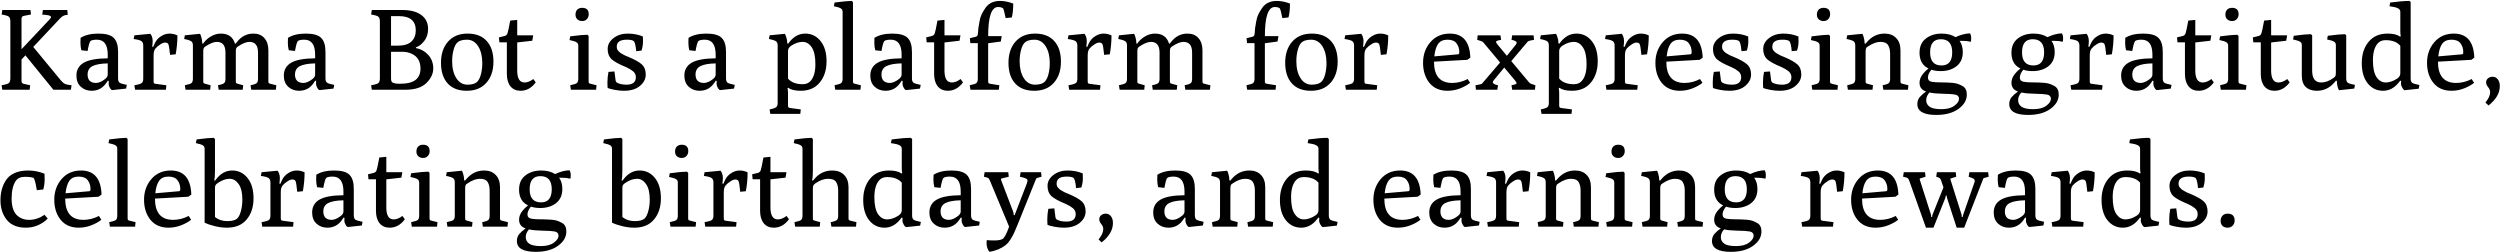 <?xml version="1.0" encoding="UTF-8"?> <svg xmlns="http://www.w3.org/2000/svg" width="2173" height="219" viewBox="0 0 2173 219" fill="none"> <path d="M2 78L1.4 74.1C4.933 73.5 7.067 72.833 7.8 72.1C8.6 71.367 9 69.967 9 67.9V18.8C9 16.733 8.6 15.333 7.8 14.6C7.067 13.867 4.933 13.2 1.4 12.6L2 8.7H26.5L26.9 12.6L20.7 13.8C19.367 14.067 18.7 14.933 18.7 16.4V42.8L42.8 17.2C43.8 16.2 44.3 15.4 44.3 14.8C44.3 13.6 41.767 12.9 36.7 12.7L37.3 8.7H58.5L58.9 12.9C56.5 12.9 54.467 13.733 52.8 15.4C52.6 15.6 52.267 15.933 51.8 16.4C51.4 16.867 51.167 17.133 51.1 17.2L28.9 40.8L53 70C54.067 71.333 55.233 72.3 56.5 72.9C57.833 73.5 59.733 73.9 62.2 74.1L61.6 78H46.4L22.1 48.1L18.7 51.7V70.3C18.7 71.767 19.367 72.633 20.7 72.9L26.2 74.1L25.8 78H2ZM66.434 65.7C66.434 60.7 68.568 56.967 72.834 54.5C77.101 52.033 84.034 50.767 93.634 50.7V47.5C93.634 38.833 90.501 34.5 84.234 34.5C81.234 34.5 79.334 34.933 78.534 35.8C77.801 36.667 77.001 39.5 76.134 44.3L70.734 43.7C70.201 41.633 69.934 39.5 69.934 37.3C69.934 35.033 69.968 33.567 70.034 32.9C73.968 30.433 79.134 29.2 85.534 29.2C91.934 29.2 96.368 30.433 98.834 32.9C101.368 35.367 102.634 39.433 102.634 45.1V68.1C102.634 69.833 103.034 71.067 103.834 71.8C104.701 72.467 106.834 73.133 110.234 73.8L109.634 77L97.634 78.3C96.968 78.3 96.268 77.667 95.534 76.4C94.801 75.133 94.434 73.967 94.434 72.9C94.434 71.767 94.468 70.933 94.534 70.4L93.734 70.1L92.534 71.9C89.401 76.567 85.101 78.9 79.634 78.9C75.901 78.9 72.768 77.733 70.234 75.4C67.701 73.067 66.434 69.833 66.434 65.7ZM76.134 64.8C76.134 67.2 76.768 69.033 78.034 70.3C79.301 71.5 81.101 72.1 83.434 72.1C85.768 72.1 88.401 70.967 91.334 68.7C92.868 67.5 93.634 66.233 93.634 64.9V55.1C87.634 55.233 83.201 56.033 80.334 57.5C77.534 58.967 76.134 61.4 76.134 64.8ZM117.406 78L116.806 74.1C120.34 73.5 122.506 72.833 123.306 72.1C124.106 71.367 124.506 70.133 124.506 68.4V39.6C124.506 37.867 124.04 36.633 123.106 35.9C122.24 35.1 119.94 34.433 116.206 33.9L116.806 30.7L130.406 29.4C130.873 29.4 131.373 30.067 131.906 31.4C132.44 32.733 132.706 34.133 132.706 35.6C132.706 37 132.573 38.633 132.306 40.5L133.106 40.8L134.406 37.9C135.606 35.233 137.406 33.133 139.806 31.6C142.273 30 144.74 29.2 147.206 29.2C149.74 29.2 152.073 29.733 154.206 30.8C154.206 36.267 153.706 41.733 152.706 47.2L147.806 47.7C147.273 42.1 146.74 38.933 146.206 38.2C145.673 37.4 144.773 37 143.506 37C142.306 37 140.873 37.567 139.206 38.7C137.54 39.767 136.173 40.933 135.106 42.2C134.04 43.4 133.506 45.4 133.506 48.2V70.8C133.506 71.667 133.673 72.233 134.006 72.5C134.406 72.7 134.906 72.833 135.506 72.9L144.606 74.1L144.206 78H117.406ZM161.27 78L160.67 74.1C163.937 73.433 165.904 72.767 166.57 72.1C167.304 71.367 167.67 70.133 167.67 68.4V39.6C167.67 37.867 167.237 36.667 166.37 36C165.57 35.267 163.47 34.567 160.07 33.9L160.67 30.7L173.57 29.4C174.037 29.4 174.504 30.333 174.97 32.2C175.504 34 175.77 35.633 175.77 37.1V37.7L176.47 38L177.47 36.7C179.137 34.567 181.237 32.8 183.77 31.4C186.37 29.933 189.104 29.2 191.97 29.2C198.37 29.2 202.437 32.067 204.17 37.8L204.87 37.9L205.97 36.5C209.77 31.633 214.537 29.2 220.27 29.2C224.337 29.2 227.504 30.5 229.77 33.1C232.104 35.7 233.27 39.267 233.27 43.8V70.8C233.27 71.6 233.437 72.133 233.77 72.4C234.17 72.6 234.67 72.767 235.27 72.9L240.17 74.1L239.77 78H218.37L217.77 74.1C220.77 73.5 222.604 72.833 223.27 72.1C223.937 71.367 224.27 70.133 224.27 68.4V45.7C224.27 39.5 221.77 36.4 216.77 36.4C214.17 36.4 210.904 37.7 206.97 40.3C206.17 40.767 205.637 41.3 205.37 41.9C205.104 42.433 204.97 43.433 204.97 44.9V70.8C204.97 71.6 205.137 72.133 205.47 72.4C205.87 72.6 206.37 72.767 206.97 72.9L211.37 74.1L210.97 78H190.07L189.47 74.1C192.47 73.5 194.304 72.833 194.97 72.1C195.637 71.367 195.97 70.133 195.97 68.4V45.7C195.97 39.5 193.47 36.4 188.47 36.4C185.87 36.4 182.604 37.7 178.67 40.3C177.87 40.767 177.337 41.3 177.07 41.9C176.804 42.433 176.67 43.433 176.67 44.9V70.8C176.67 71.6 176.837 72.133 177.17 72.4C177.57 72.6 178.07 72.767 178.67 72.9L183.07 74.1L182.67 78H161.27ZM246.708 65.7C246.708 60.7 248.841 56.967 253.108 54.5C257.374 52.033 264.308 50.767 273.908 50.7V47.5C273.908 38.833 270.774 34.5 264.508 34.5C261.508 34.5 259.608 34.933 258.808 35.8C258.074 36.667 257.274 39.5 256.408 44.3L251.008 43.7C250.474 41.633 250.208 39.5 250.208 37.3C250.208 35.033 250.241 33.567 250.308 32.9C254.241 30.433 259.408 29.2 265.808 29.2C272.208 29.2 276.641 30.433 279.108 32.9C281.641 35.367 282.908 39.433 282.908 45.1V68.1C282.908 69.833 283.308 71.067 284.108 71.8C284.974 72.467 287.108 73.133 290.508 73.8L289.908 77L277.908 78.3C277.241 78.3 276.541 77.667 275.808 76.4C275.074 75.133 274.708 73.967 274.708 72.9C274.708 71.767 274.741 70.933 274.808 70.4L274.008 70.1L272.808 71.9C269.674 76.567 265.374 78.9 259.908 78.9C256.174 78.9 253.041 77.733 250.508 75.4C247.974 73.067 246.708 69.833 246.708 65.7ZM256.408 64.8C256.408 67.2 257.041 69.033 258.308 70.3C259.574 71.5 261.374 72.1 263.708 72.1C266.041 72.1 268.674 70.967 271.608 68.7C273.141 67.5 273.908 66.233 273.908 64.9V55.1C267.908 55.233 263.474 56.033 260.608 57.5C257.808 58.967 256.408 61.4 256.408 64.8ZM323.191 78L322.591 74.1C326.125 73.5 328.258 72.833 328.991 72.1C329.791 71.367 330.191 69.967 330.191 67.9V18.8C330.191 16.733 329.791 15.333 328.991 14.6C328.258 13.867 326.125 13.2 322.591 12.6L323.191 8.7H349.591C356.858 8.7 362.425 10.167 366.291 13.1C370.158 15.967 372.091 20 372.091 25.2C372.091 29.333 370.958 32.833 368.691 35.7C366.491 38.5 364.125 40.3 361.591 41.1V41.8C365.858 42.6 369.425 44.6 372.291 47.8C375.158 51 376.591 54.9 376.591 59.5C376.591 64.033 374.591 68.267 370.591 72.2C366.658 76.067 360.591 78 352.391 78H323.191ZM339.891 39.7H345.491C350.958 39.7 354.958 38.533 357.491 36.2C360.091 33.8 361.391 30.533 361.391 26.4C361.391 18.133 356.458 14 346.591 14H339.891V39.7ZM339.891 68.3C339.891 70.233 340.391 71.4 341.391 71.8C342.391 72.467 344.425 72.8 347.491 72.8C353.891 72.8 358.491 71.667 361.291 69.4C364.091 67.133 365.491 63.867 365.491 59.6C365.491 53.4 362.991 49.133 357.991 46.8C355.525 45.6 352.725 45 349.591 45H339.891V68.3ZM405.705 78.9C398.505 78.9 392.972 76.767 389.105 72.5C385.239 68.233 383.305 62.267 383.305 54.6C383.305 46.933 385.339 40.8 389.405 36.2C393.539 31.533 399.205 29.2 406.405 29.2C413.672 29.2 419.239 31.367 423.105 35.7C426.972 39.967 428.905 45.933 428.905 53.6C428.905 61.267 426.839 67.4 422.705 72C418.639 76.6 412.972 78.9 405.705 78.9ZM393.005 53.3C393.005 59.233 394.205 64.1 396.605 67.9C399.005 71.7 402.272 73.6 406.405 73.6C410.539 73.6 413.472 72.6 415.205 70.6C416.405 69.267 417.372 67.167 418.105 64.3C418.839 61.367 419.205 58.2 419.205 54.8C419.205 48.867 418.005 44 415.605 40.2C413.205 36.4 409.939 34.5 405.805 34.5C401.672 34.5 398.739 35.5 397.005 37.5C395.805 38.833 394.839 40.967 394.105 43.9C393.372 46.767 393.005 49.9 393.005 53.3ZM440.559 64.3V36.8H434.059L433.659 32.5L438.559 31.3C439.825 30.967 440.659 30.233 441.059 29.1C441.525 27.9 442.325 24.167 443.459 17.9L449.559 17.3V30.7H463.459L462.659 35.4L449.559 36.9V61.3C449.559 68.233 451.692 71.7 455.959 71.7C458.359 71.7 460.892 70.7 463.559 68.7L465.659 71.6C462.059 76.467 457.659 78.9 452.459 78.9C448.725 78.9 445.792 77.6 443.659 75C441.592 72.4 440.559 68.833 440.559 64.3ZM496.231 78L495.631 74.1C498.898 73.433 500.865 72.767 501.531 72.1C502.265 71.367 502.631 70.133 502.631 68.4V39.7C502.631 38.3 502.098 37.3 501.031 36.7C499.965 36.033 497.965 35.4 495.031 34.8L495.631 31.6C502.765 30.667 507.731 30.2 510.531 30.2L511.631 31.2V70.8C511.631 71.6 511.798 72.133 512.131 72.4C512.531 72.6 513.031 72.767 513.631 72.9L518.531 74.1L518.131 78H496.231ZM511.731 12.4C511.731 14.067 511.198 15.467 510.131 16.6C509.131 17.733 507.765 18.3 506.031 18.3C504.365 18.3 502.965 17.8 501.831 16.8C500.765 15.8 500.231 14.433 500.231 12.7C500.231 10.9 500.731 9.467 501.731 8.4C502.798 7.333 504.231 6.8 506.031 6.8C509.831 6.8 511.731 8.667 511.731 12.4ZM544.888 34.5C539.022 34.5 536.088 36.5 536.088 40.5C536.088 42.1 536.488 43.3 537.288 44.1C538.088 44.833 538.655 45.4 538.988 45.8C539.388 46.133 540.122 46.567 541.188 47.1C542.255 47.633 542.988 48.033 543.388 48.3C543.855 48.5 544.755 48.867 546.088 49.4C551.688 51.733 555.622 53.933 557.888 56C560.155 58.067 561.288 61 561.288 64.8C561.288 68.6 559.588 71.9 556.188 74.7C552.855 77.5 548.255 78.9 542.388 78.9C539.788 78.9 537.088 78.633 534.288 78.1C531.488 77.567 529.455 77.033 528.188 76.5C528.055 75.633 527.988 73.867 527.988 71.2C527.988 68.533 528.288 65.633 528.888 62.5L534.088 62.1C534.555 66.367 534.888 69 535.088 70C535.355 70.933 535.722 71.533 536.188 71.8C538.322 73 541.122 73.6 544.588 73.6C549.988 73.6 552.688 71.433 552.688 67.1C552.688 65.033 551.888 63.333 550.288 62C548.488 60.533 546.422 59.3 544.088 58.3C537.955 55.767 533.755 53.467 531.488 51.4C529.288 49.267 528.188 46.333 528.188 42.6C528.188 38.867 529.888 35.7 533.288 33.1C536.688 30.5 540.788 29.2 545.588 29.2C550.388 29.2 554.788 30.033 558.788 31.7C558.855 32.233 558.888 33.733 558.888 36.2C558.888 38.667 558.455 41.267 557.588 44L552.988 44.5C552.522 39.3 551.755 36.333 550.688 35.6C549.688 34.867 547.755 34.5 544.888 34.5ZM594.852 65.7C594.852 60.7 596.986 56.967 601.252 54.5C605.519 52.033 612.452 50.767 622.052 50.7V47.5C622.052 38.833 618.919 34.5 612.652 34.5C609.652 34.5 607.752 34.933 606.952 35.8C606.219 36.667 605.419 39.5 604.552 44.3L599.152 43.7C598.619 41.633 598.352 39.5 598.352 37.3C598.352 35.033 598.386 33.567 598.452 32.9C602.386 30.433 607.552 29.2 613.952 29.2C620.352 29.2 624.786 30.433 627.252 32.9C629.786 35.367 631.052 39.433 631.052 45.1V68.1C631.052 69.833 631.452 71.067 632.252 71.8C633.119 72.467 635.252 73.133 638.652 73.8L638.052 77L626.052 78.3C625.386 78.3 624.686 77.667 623.952 76.4C623.219 75.133 622.852 73.967 622.852 72.9C622.852 71.767 622.886 70.933 622.952 70.4L622.152 70.1L620.952 71.9C617.819 76.567 613.519 78.9 608.052 78.9C604.319 78.9 601.186 77.733 598.652 75.4C596.119 73.067 594.852 69.833 594.852 65.7ZM604.552 64.8C604.552 67.2 605.186 69.033 606.452 70.3C607.719 71.5 609.519 72.1 611.852 72.1C614.186 72.1 616.819 70.967 619.752 68.7C621.286 67.5 622.052 66.233 622.052 64.9V55.1C616.052 55.233 611.619 56.033 608.752 57.5C605.952 58.967 604.552 61.4 604.552 64.8ZM675.936 89.4V39.6C675.936 37.867 675.503 36.667 674.636 36C673.836 35.267 671.736 34.567 668.336 33.9L668.936 30.7C677.203 29.833 681.536 29.4 681.936 29.4C682.336 29.4 682.803 30.3 683.336 32.1C683.936 33.833 684.236 35.367 684.236 36.7V37.7L685.036 38L686.036 36.7C689.903 31.7 694.536 29.2 699.936 29.2C705.336 29.2 709.769 31.367 713.236 35.7C716.703 39.967 718.436 45.833 718.436 53.3C718.436 60.767 716.469 66.9 712.536 71.7C708.603 76.5 703.103 78.9 696.036 78.9C691.036 78.9 687.436 78.033 685.236 76.3L684.536 76.6C684.803 78.067 684.936 79.533 684.936 81V91.8C684.936 92.667 685.103 93.2 685.436 93.4C685.836 93.667 686.336 93.833 686.936 93.9L696.036 95.1L695.636 99H669.536L668.936 95.1C672.203 94.433 674.169 93.733 674.836 93C675.569 92.333 675.936 91.133 675.936 89.4ZM684.936 68.3C687.669 71.567 691.936 73.2 697.736 73.2C700.603 73.2 702.869 72.267 704.536 70.4C707.336 67.267 708.736 62.4 708.736 55.8C708.736 49.133 707.669 44.233 705.536 41.1C703.469 37.967 700.836 36.4 697.636 36.4C694.436 36.4 691.103 37.533 687.636 39.8C685.836 41 684.936 42.533 684.936 44.4V68.3ZM726 78L725.4 74.1C728.667 73.433 730.633 72.767 731.3 72.1C732.033 71.367 732.4 70.133 732.4 68.4V10.3C732.4 8.9 731.867 7.9 730.8 7.3C729.733 6.633 727.733 6 724.8 5.4L725.4 2.2C732.533 1.267 737.5 0.8 740.3 0.8L741.4 1.8V70.8C741.4 71.6 741.567 72.133 741.9 72.4C742.3 72.6 742.8 72.767 743.4 72.9L748.3 74.1L747.9 78H726ZM756.473 65.7C756.473 60.7 758.607 56.967 762.873 54.5C767.14 52.033 774.073 50.767 783.673 50.7V47.5C783.673 38.833 780.54 34.5 774.273 34.5C771.273 34.5 769.373 34.933 768.573 35.8C767.84 36.667 767.04 39.5 766.173 44.3L760.773 43.7C760.24 41.633 759.973 39.5 759.973 37.3C759.973 35.033 760.007 33.567 760.073 32.9C764.007 30.433 769.173 29.2 775.573 29.2C781.973 29.2 786.407 30.433 788.873 32.9C791.407 35.367 792.673 39.433 792.673 45.1V68.1C792.673 69.833 793.073 71.067 793.873 71.8C794.74 72.467 796.873 73.133 800.273 73.8L799.673 77L787.673 78.3C787.007 78.3 786.307 77.667 785.573 76.4C784.84 75.133 784.473 73.967 784.473 72.9C784.473 71.767 784.507 70.933 784.573 70.4L783.773 70.1L782.573 71.9C779.44 76.567 775.14 78.9 769.673 78.9C765.94 78.9 762.807 77.733 760.273 75.4C757.74 73.067 756.473 69.833 756.473 65.7ZM766.173 64.8C766.173 67.2 766.807 69.033 768.073 70.3C769.34 71.5 771.14 72.1 773.473 72.1C775.807 72.1 778.44 70.967 781.373 68.7C782.907 67.5 783.673 66.233 783.673 64.9V55.1C777.673 55.233 773.24 56.033 770.373 57.5C767.573 58.967 766.173 61.4 766.173 64.8ZM811.945 64.3V36.8H805.445L805.045 32.5L809.945 31.3C811.212 30.967 812.045 30.233 812.445 29.1C812.912 27.9 813.712 24.167 814.845 17.9L820.945 17.3V30.7H834.845L834.045 35.4L820.945 36.9V61.3C820.945 68.233 823.079 71.7 827.345 71.7C829.745 71.7 832.279 70.7 834.945 68.7L837.045 71.6C833.445 76.467 829.045 78.9 823.845 78.9C820.112 78.9 817.179 77.6 815.045 75C812.979 72.4 811.945 68.833 811.945 64.3ZM843.506 78L842.906 74.1C846.173 73.433 848.14 72.767 848.806 72.1C849.54 71.367 849.906 70.133 849.906 68.4V37.5H843.406L843.006 33.2L847.906 32C848.773 31.8 849.34 31.433 849.606 30.9C849.873 30.367 850.04 29.467 850.106 28.2C850.173 26.933 850.273 25.7 850.406 24.5C850.606 23.3 850.906 21.467 851.306 19C851.706 16.533 852.34 14.367 853.206 12.5C854.14 10.633 855.273 8.733 856.606 6.8C859.406 2.8 863.64 0.8 869.306 0.8C872.906 0.8 876.706 1.567 880.706 3.1C880.706 8.167 880.273 12.2 879.406 15.2L874.106 15.7C873.04 10.3 872.24 7.433 871.706 7.1C870.64 6.433 869.24 6.1 867.506 6.1C861.773 6.1 858.906 14.533 858.906 31.4H870.706L869.906 36.1L858.906 37.6V70.8C858.906 71.467 859.04 71.967 859.306 72.3C859.573 72.567 860.173 72.767 861.106 72.9L868.606 74.1L868.206 78H843.506ZM898.967 78.9C891.767 78.9 886.234 76.767 882.367 72.5C878.501 68.233 876.567 62.267 876.567 54.6C876.567 46.933 878.601 40.8 882.667 36.2C886.801 31.533 892.467 29.2 899.667 29.2C906.934 29.2 912.501 31.367 916.367 35.7C920.234 39.967 922.167 45.933 922.167 53.6C922.167 61.267 920.101 67.4 915.967 72C911.901 76.6 906.234 78.9 898.967 78.9ZM886.267 53.3C886.267 59.233 887.467 64.1 889.867 67.9C892.267 71.7 895.534 73.6 899.667 73.6C903.801 73.6 906.734 72.6 908.467 70.6C909.667 69.267 910.634 67.167 911.367 64.3C912.101 61.367 912.467 58.2 912.467 54.8C912.467 48.867 911.267 44 908.867 40.2C906.467 36.4 903.201 34.5 899.067 34.5C894.934 34.5 892.001 35.5 890.267 37.5C889.067 38.833 888.101 40.967 887.367 43.9C886.634 46.767 886.267 49.9 886.267 53.3ZM929.32 78L928.72 74.1C932.254 73.5 934.42 72.833 935.22 72.1C936.02 71.367 936.42 70.133 936.42 68.4V39.6C936.42 37.867 935.954 36.633 935.02 35.9C934.154 35.1 931.854 34.433 928.12 33.9L928.72 30.7L942.32 29.4C942.787 29.4 943.287 30.067 943.82 31.4C944.354 32.733 944.62 34.133 944.62 35.6C944.62 37 944.487 38.633 944.22 40.5L945.02 40.8L946.32 37.9C947.52 35.233 949.32 33.133 951.72 31.6C954.187 30 956.654 29.2 959.12 29.2C961.654 29.2 963.987 29.733 966.12 30.8C966.12 36.267 965.62 41.733 964.62 47.2L959.72 47.7C959.187 42.1 958.654 38.933 958.12 38.2C957.587 37.4 956.687 37 955.42 37C954.22 37 952.787 37.567 951.12 38.7C949.454 39.767 948.087 40.933 947.02 42.2C945.954 43.4 945.42 45.4 945.42 48.2V70.8C945.42 71.667 945.587 72.233 945.92 72.5C946.32 72.7 946.82 72.833 947.42 72.9L956.52 74.1L956.12 78H929.32ZM973.184 78L972.584 74.1C975.851 73.433 977.818 72.767 978.484 72.1C979.218 71.367 979.584 70.133 979.584 68.4V39.6C979.584 37.867 979.151 36.667 978.284 36C977.484 35.267 975.384 34.567 971.984 33.9L972.584 30.7L985.484 29.4C985.951 29.4 986.418 30.333 986.884 32.2C987.418 34 987.684 35.633 987.684 37.1V37.7L988.384 38L989.384 36.7C991.051 34.567 993.151 32.8 995.684 31.4C998.284 29.933 1001.02 29.2 1003.88 29.2C1010.28 29.2 1014.35 32.067 1016.08 37.8L1016.78 37.9L1017.88 36.5C1021.68 31.633 1026.45 29.2 1032.18 29.2C1036.25 29.2 1039.42 30.5 1041.68 33.1C1044.02 35.7 1045.18 39.267 1045.18 43.8V70.8C1045.18 71.6 1045.35 72.133 1045.68 72.4C1046.08 72.6 1046.58 72.767 1047.18 72.9L1052.08 74.1L1051.68 78H1030.28L1029.68 74.1C1032.68 73.5 1034.52 72.833 1035.18 72.1C1035.85 71.367 1036.18 70.133 1036.18 68.4V45.7C1036.18 39.5 1033.68 36.4 1028.68 36.4C1026.08 36.4 1022.82 37.7 1018.88 40.3C1018.08 40.767 1017.55 41.3 1017.28 41.9C1017.02 42.433 1016.88 43.433 1016.88 44.9V70.8C1016.88 71.6 1017.05 72.133 1017.38 72.4C1017.78 72.6 1018.28 72.767 1018.88 72.9L1023.28 74.1L1022.88 78H1001.98L1001.38 74.1C1004.38 73.5 1006.22 72.833 1006.88 72.1C1007.55 71.367 1007.88 70.133 1007.88 68.4V45.7C1007.88 39.5 1005.38 36.4 1000.38 36.4C997.784 36.4 994.518 37.7 990.584 40.3C989.784 40.767 989.251 41.3 988.984 41.9C988.718 42.433 988.584 43.433 988.584 44.9V70.8C988.584 71.6 988.751 72.133 989.084 72.4C989.484 72.6 989.984 72.767 990.584 72.9L994.984 74.1L994.584 78H973.184ZM1084.03 78L1083.43 74.1C1086.7 73.433 1088.67 72.767 1089.33 72.1C1090.07 71.367 1090.43 70.133 1090.43 68.4V37.5H1083.93L1083.53 33.2L1088.43 32C1089.3 31.8 1089.87 31.433 1090.13 30.9C1090.4 30.367 1090.57 29.467 1090.63 28.2C1090.7 26.933 1090.8 25.7 1090.93 24.5C1091.13 23.3 1091.43 21.467 1091.83 19C1092.23 16.533 1092.87 14.367 1093.73 12.5C1094.67 10.633 1095.8 8.733 1097.13 6.8C1099.93 2.8 1104.17 0.8 1109.83 0.8C1113.43 0.8 1117.23 1.567 1121.23 3.1C1121.23 8.167 1120.8 12.2 1119.93 15.2L1114.63 15.7C1113.57 10.3 1112.77 7.433 1112.23 7.1C1111.17 6.433 1109.77 6.1 1108.03 6.1C1102.3 6.1 1099.43 14.533 1099.43 31.4H1111.23L1110.43 36.1L1099.43 37.6V70.8C1099.43 71.467 1099.57 71.967 1099.83 72.3C1100.1 72.567 1100.7 72.767 1101.63 72.9L1109.13 74.1L1108.73 78H1084.03ZM1139.49 78.9C1132.29 78.9 1126.76 76.767 1122.89 72.5C1119.03 68.233 1117.09 62.267 1117.09 54.6C1117.09 46.933 1119.13 40.8 1123.19 36.2C1127.33 31.533 1132.99 29.2 1140.19 29.2C1147.46 29.2 1153.03 31.367 1156.89 35.7C1160.76 39.967 1162.69 45.933 1162.69 53.6C1162.69 61.267 1160.63 67.4 1156.49 72C1152.43 76.6 1146.76 78.9 1139.49 78.9ZM1126.79 53.3C1126.79 59.233 1127.99 64.1 1130.39 67.9C1132.79 71.7 1136.06 73.6 1140.19 73.6C1144.33 73.6 1147.26 72.6 1148.99 70.6C1150.19 69.267 1151.16 67.167 1151.89 64.3C1152.63 61.367 1152.99 58.2 1152.99 54.8C1152.99 48.867 1151.79 44 1149.39 40.2C1146.99 36.4 1143.73 34.5 1139.59 34.5C1135.46 34.5 1132.53 35.5 1130.79 37.5C1129.59 38.833 1128.63 40.967 1127.89 43.9C1127.16 46.767 1126.79 49.9 1126.79 53.3ZM1169.85 78L1169.25 74.1C1172.78 73.5 1174.95 72.833 1175.75 72.1C1176.55 71.367 1176.95 70.133 1176.95 68.4V39.6C1176.95 37.867 1176.48 36.633 1175.55 35.9C1174.68 35.1 1172.38 34.433 1168.65 33.9L1169.25 30.7L1182.85 29.4C1183.31 29.4 1183.81 30.067 1184.35 31.4C1184.88 32.733 1185.15 34.133 1185.15 35.6C1185.15 37 1185.01 38.633 1184.75 40.5L1185.55 40.8L1186.85 37.9C1188.05 35.233 1189.85 33.133 1192.25 31.6C1194.71 30 1197.18 29.2 1199.65 29.2C1202.18 29.2 1204.51 29.733 1206.65 30.8C1206.65 36.267 1206.15 41.733 1205.15 47.2L1200.25 47.7C1199.71 42.1 1199.18 38.933 1198.65 38.2C1198.11 37.4 1197.21 37 1195.95 37C1194.75 37 1193.31 37.567 1191.65 38.7C1189.98 39.767 1188.61 40.933 1187.55 42.2C1186.48 43.4 1185.95 45.4 1185.95 48.2V70.8C1185.95 71.667 1186.11 72.233 1186.45 72.5C1186.85 72.7 1187.35 72.833 1187.95 72.9L1197.05 74.1L1196.65 78H1169.85ZM1258.12 78.9C1251.39 78.9 1246.16 76.6 1242.42 72C1238.76 67.4 1236.92 61.6 1236.92 54.6C1236.92 47.533 1239.06 41.533 1243.32 36.6C1247.59 31.667 1253.22 29.2 1260.22 29.2C1271.56 29.2 1277.49 36.167 1278.02 50.1L1275.42 52L1246.42 53.6C1246.42 65.933 1251.69 72.1 1262.22 72.1C1266.82 72.1 1271.32 70.967 1275.72 68.7L1277.82 72C1275.62 73.8 1272.76 75.4 1269.22 76.8C1265.69 78.2 1261.99 78.9 1258.12 78.9ZM1246.72 49L1267.42 47.2C1268.09 47.133 1268.42 46.5 1268.42 45.3C1268.42 42.367 1267.62 39.833 1266.02 37.7C1264.49 35.567 1261.86 34.5 1258.12 34.5C1254.39 34.5 1251.66 35.767 1249.92 38.3C1248.26 40.767 1247.19 44.333 1246.72 49ZM1282.88 78L1282.48 74.1C1285.88 73.567 1287.78 73.1 1288.18 72.7L1303.88 54.3L1289.58 37.2C1289.04 36.533 1288.38 36.067 1287.58 35.8L1283.98 34.6L1284.38 30.7H1304.18L1304.78 34.6L1301.68 35.3C1300.81 35.567 1300.38 35.967 1300.38 36.5C1300.38 36.967 1300.88 37.8 1301.88 39L1309.78 48.5L1317.58 38.8C1318.04 38.267 1318.28 37.733 1318.28 37.2C1318.28 36.067 1316.78 35.2 1313.78 34.6L1314.38 30.7H1332.98L1333.38 34.6C1330.31 35.067 1328.48 35.6 1327.88 36.2L1313.58 53.1L1328.98 71.5C1329.51 72.167 1330.18 72.633 1330.98 72.9L1334.58 74.1L1334.18 78H1314.38L1313.78 74.1L1316.88 73.4C1317.74 73.133 1318.18 72.767 1318.18 72.3C1318.18 71.767 1317.68 70.9 1316.68 69.7L1307.48 58.7L1298.28 69.9C1297.81 70.433 1297.58 70.967 1297.58 71.5C1297.58 72.633 1299.08 73.5 1302.08 74.1L1301.48 78H1282.88ZM1346.25 89.4V39.6C1346.25 37.867 1345.82 36.667 1344.95 36C1344.15 35.267 1342.05 34.567 1338.65 33.9L1339.25 30.7C1347.52 29.833 1351.85 29.4 1352.25 29.4C1352.65 29.4 1353.12 30.3 1353.65 32.1C1354.25 33.833 1354.55 35.367 1354.55 36.7V37.7L1355.35 38L1356.35 36.7C1360.22 31.7 1364.85 29.2 1370.25 29.2C1375.65 29.2 1380.08 31.367 1383.55 35.7C1387.02 39.967 1388.75 45.833 1388.75 53.3C1388.75 60.767 1386.78 66.9 1382.85 71.7C1378.92 76.5 1373.42 78.9 1366.35 78.9C1361.35 78.9 1357.75 78.033 1355.55 76.3L1354.85 76.6C1355.12 78.067 1355.25 79.533 1355.25 81V91.8C1355.25 92.667 1355.42 93.2 1355.75 93.4C1356.15 93.667 1356.65 93.833 1357.25 93.9L1366.35 95.1L1365.95 99H1339.85L1339.25 95.1C1342.52 94.433 1344.48 93.733 1345.15 93C1345.88 92.333 1346.25 91.133 1346.25 89.4ZM1355.25 68.3C1357.98 71.567 1362.25 73.2 1368.05 73.2C1370.92 73.2 1373.18 72.267 1374.85 70.4C1377.65 67.267 1379.05 62.4 1379.05 55.8C1379.05 49.133 1377.98 44.233 1375.85 41.1C1373.78 37.967 1371.15 36.4 1367.95 36.4C1364.75 36.4 1361.42 37.533 1357.95 39.8C1356.15 41 1355.25 42.533 1355.25 44.4V68.3ZM1396.31 78L1395.71 74.1C1399.25 73.5 1401.41 72.833 1402.21 72.1C1403.01 71.367 1403.41 70.133 1403.41 68.4V39.6C1403.41 37.867 1402.95 36.633 1402.01 35.9C1401.15 35.1 1398.85 34.433 1395.11 33.9L1395.71 30.7L1409.31 29.4C1409.78 29.4 1410.28 30.067 1410.81 31.4C1411.35 32.733 1411.61 34.133 1411.61 35.6C1411.61 37 1411.48 38.633 1411.21 40.5L1412.01 40.8L1413.31 37.9C1414.51 35.233 1416.31 33.133 1418.71 31.6C1421.18 30 1423.65 29.2 1426.11 29.2C1428.65 29.2 1430.98 29.733 1433.11 30.8C1433.11 36.267 1432.61 41.733 1431.61 47.2L1426.71 47.7C1426.18 42.1 1425.65 38.933 1425.11 38.2C1424.58 37.4 1423.68 37 1422.41 37C1421.21 37 1419.78 37.567 1418.11 38.7C1416.45 39.767 1415.08 40.933 1414.01 42.2C1412.95 43.4 1412.41 45.4 1412.41 48.2V70.8C1412.41 71.667 1412.58 72.233 1412.91 72.5C1413.31 72.7 1413.81 72.833 1414.41 72.9L1423.51 74.1L1423.11 78H1396.31ZM1460.08 78.9C1453.34 78.9 1448.11 76.6 1444.38 72C1440.71 67.4 1438.88 61.6 1438.88 54.6C1438.88 47.533 1441.01 41.533 1445.28 36.6C1449.54 31.667 1455.18 29.2 1462.18 29.2C1473.51 29.2 1479.44 36.167 1479.98 50.1L1477.38 52L1448.38 53.6C1448.38 65.933 1453.64 72.1 1464.18 72.1C1468.78 72.1 1473.28 70.967 1477.68 68.7L1479.78 72C1477.58 73.8 1474.71 75.4 1471.18 76.8C1467.64 78.2 1463.94 78.9 1460.08 78.9ZM1448.68 49L1469.38 47.2C1470.04 47.133 1470.38 46.5 1470.38 45.3C1470.38 42.367 1469.58 39.833 1467.98 37.7C1466.44 35.567 1463.81 34.5 1460.08 34.5C1456.34 34.5 1453.61 35.767 1451.88 38.3C1450.21 40.767 1449.14 44.333 1448.68 49ZM1505.63 34.5C1499.76 34.5 1496.83 36.5 1496.83 40.5C1496.83 42.1 1497.23 43.3 1498.03 44.1C1498.83 44.833 1499.4 45.4 1499.73 45.8C1500.13 46.133 1500.86 46.567 1501.93 47.1C1503 47.633 1503.73 48.033 1504.13 48.3C1504.6 48.5 1505.5 48.867 1506.83 49.4C1512.43 51.733 1516.36 53.933 1518.63 56C1520.9 58.067 1522.03 61 1522.03 64.8C1522.03 68.6 1520.33 71.9 1516.93 74.7C1513.6 77.5 1509 78.9 1503.13 78.9C1500.53 78.9 1497.83 78.633 1495.03 78.1C1492.23 77.567 1490.2 77.033 1488.93 76.5C1488.8 75.633 1488.73 73.867 1488.73 71.2C1488.73 68.533 1489.03 65.633 1489.63 62.5L1494.83 62.1C1495.3 66.367 1495.63 69 1495.83 70C1496.1 70.933 1496.46 71.533 1496.93 71.8C1499.06 73 1501.86 73.6 1505.33 73.6C1510.73 73.6 1513.43 71.433 1513.43 67.1C1513.43 65.033 1512.63 63.333 1511.03 62C1509.23 60.533 1507.16 59.3 1504.83 58.3C1498.7 55.767 1494.5 53.467 1492.23 51.4C1490.03 49.267 1488.93 46.333 1488.93 42.6C1488.93 38.867 1490.63 35.7 1494.03 33.1C1497.43 30.5 1501.53 29.2 1506.33 29.2C1511.13 29.2 1515.53 30.033 1519.53 31.7C1519.6 32.233 1519.63 33.733 1519.63 36.2C1519.63 38.667 1519.2 41.267 1518.33 44L1513.73 44.5C1513.26 39.3 1512.5 36.333 1511.43 35.6C1510.43 34.867 1508.5 34.5 1505.63 34.5ZM1549.28 34.5C1543.42 34.5 1540.48 36.5 1540.48 40.5C1540.48 42.1 1540.88 43.3 1541.68 44.1C1542.48 44.833 1543.05 45.4 1543.38 45.8C1543.78 46.133 1544.52 46.567 1545.58 47.1C1546.65 47.633 1547.38 48.033 1547.78 48.3C1548.25 48.5 1549.15 48.867 1550.48 49.4C1556.08 51.733 1560.02 53.933 1562.28 56C1564.55 58.067 1565.68 61 1565.68 64.8C1565.68 68.6 1563.98 71.9 1560.58 74.7C1557.25 77.5 1552.65 78.9 1546.78 78.9C1544.18 78.9 1541.48 78.633 1538.68 78.1C1535.88 77.567 1533.85 77.033 1532.58 76.5C1532.45 75.633 1532.38 73.867 1532.38 71.2C1532.38 68.533 1532.68 65.633 1533.28 62.5L1538.48 62.1C1538.95 66.367 1539.28 69 1539.48 70C1539.75 70.933 1540.12 71.533 1540.58 71.8C1542.72 73 1545.52 73.6 1548.98 73.6C1554.38 73.6 1557.08 71.433 1557.08 67.1C1557.08 65.033 1556.28 63.333 1554.68 62C1552.88 60.533 1550.82 59.3 1548.48 58.3C1542.35 55.767 1538.15 53.467 1535.88 51.4C1533.68 49.267 1532.58 46.333 1532.58 42.6C1532.58 38.867 1534.28 35.7 1537.68 33.1C1541.08 30.5 1545.18 29.2 1549.98 29.2C1554.78 29.2 1559.18 30.033 1563.18 31.7C1563.25 32.233 1563.28 33.733 1563.28 36.2C1563.28 38.667 1562.85 41.267 1561.98 44L1557.38 44.5C1556.92 39.3 1556.15 36.333 1555.08 35.6C1554.08 34.867 1552.15 34.5 1549.28 34.5ZM1575.24 78L1574.64 74.1C1577.9 73.433 1579.87 72.767 1580.54 72.1C1581.27 71.367 1581.64 70.133 1581.64 68.4V39.7C1581.64 38.3 1581.1 37.3 1580.04 36.7C1578.97 36.033 1576.97 35.4 1574.04 34.8L1574.64 31.6C1581.77 30.667 1586.74 30.2 1589.54 30.2L1590.64 31.2V70.8C1590.64 71.6 1590.8 72.133 1591.14 72.4C1591.54 72.6 1592.04 72.767 1592.64 72.9L1597.54 74.1L1597.14 78H1575.24ZM1590.74 12.4C1590.74 14.067 1590.2 15.467 1589.14 16.6C1588.14 17.733 1586.77 18.3 1585.04 18.3C1583.37 18.3 1581.97 17.8 1580.84 16.8C1579.77 15.8 1579.24 14.433 1579.24 12.7C1579.24 10.9 1579.74 9.467 1580.74 8.4C1581.8 7.333 1583.24 6.8 1585.04 6.8C1588.84 6.8 1590.74 8.667 1590.74 12.4ZM1606.19 78L1605.59 74.1C1608.86 73.433 1610.83 72.767 1611.49 72.1C1612.23 71.367 1612.59 70.133 1612.59 68.4V39.6C1612.59 37.867 1612.16 36.667 1611.29 36C1610.49 35.267 1608.39 34.567 1604.99 33.9L1605.59 30.7L1618.49 29.4C1618.96 29.4 1619.43 30.333 1619.89 32.2C1620.43 34.067 1620.69 35.7 1620.69 37.1V37.7L1621.49 38L1622.69 36.6C1626.89 31.667 1632.03 29.2 1638.09 29.2C1642.36 29.2 1645.73 30.5 1648.19 33.1C1650.66 35.633 1651.89 39.2 1651.89 43.8V70.8C1651.89 71.6 1652.06 72.133 1652.39 72.4C1652.79 72.6 1653.29 72.767 1653.89 72.9L1658.79 74.1L1658.39 78H1636.99L1636.39 74.1C1639.39 73.5 1641.23 72.833 1641.89 72.1C1642.56 71.367 1642.89 70.133 1642.89 68.4V46.8C1642.89 43.667 1642.33 41.167 1641.19 39.3C1640.06 37.367 1637.83 36.4 1634.49 36.4C1631.23 36.4 1627.66 37.7 1623.79 40.3C1623.19 40.7 1622.76 41 1622.49 41.2C1621.89 41.867 1621.59 43.1 1621.59 44.9V70.7C1621.59 71.433 1621.69 71.933 1621.89 72.2C1622.16 72.467 1622.73 72.7 1623.59 72.9L1627.99 74.1L1627.59 78H1606.19ZM1677.06 80.4C1675.2 82.467 1674.26 84.7 1674.26 87.1C1674.26 89.5 1675.26 91.4 1677.26 92.8C1679.26 94.2 1682.66 94.9 1687.46 94.9C1692.33 94.9 1696.1 93.9 1698.76 91.9C1701.43 89.9 1702.76 87.9 1702.76 85.9C1702.76 83.9 1701.66 82.667 1699.46 82.2C1697.26 81.8 1693.76 81.567 1688.96 81.5C1684.23 81.433 1680.26 81.067 1677.06 80.4ZM1668.46 71.9C1668.46 69.233 1669.46 66.667 1671.46 64.2C1672.86 62.467 1674.46 60.9 1676.26 59.5C1675.26 59.033 1674.33 58.467 1673.46 57.8C1670.13 55.133 1668.46 51.133 1668.46 45.8C1668.46 40.4 1670.3 36.3 1673.96 33.5C1677.63 30.633 1682.2 29.2 1687.66 29.2C1692.53 29.2 1696.56 30.233 1699.76 32.3C1704.1 30.233 1708.3 29.133 1712.36 29C1713.03 30.133 1713.36 31.5 1713.36 33.1C1713.36 34.633 1713.26 35.7 1713.06 36.3C1710.8 35.767 1708.43 35.5 1705.96 35.5C1704.96 35.5 1704.06 35.5 1703.26 35.5C1705.13 38.033 1706.06 41.3 1706.06 45.3C1706.06 50.633 1704.23 54.733 1700.56 57.6C1696.9 60.4 1692.33 61.8 1686.86 61.8C1683.8 61.8 1681.1 61.4 1678.76 60.6C1676.76 63 1675.76 65.3 1675.76 67.5C1675.76 69.5 1676.9 70.7 1679.16 71.1C1681.16 71.433 1683.4 71.6 1685.86 71.6C1688.4 71.6 1690.33 71.633 1691.66 71.7C1693.06 71.7 1694.83 71.8 1696.96 72C1699.1 72.2 1700.76 72.533 1701.96 73C1703.23 73.467 1704.53 74.067 1705.86 74.8C1708.33 76.2 1709.56 78.667 1709.56 82.2C1709.56 87 1707.16 91.133 1702.36 94.6C1697.56 98.133 1691.1 99.9 1682.96 99.9C1672.03 99.9 1666.56 96.767 1666.56 90.5C1666.56 88.233 1667.2 86.267 1668.46 84.6C1669.8 83 1671.7 81.3 1674.16 79.5C1670.36 78.3 1668.46 75.767 1668.46 71.9ZM1687.56 56.9C1693.76 56.9 1696.86 53.1 1696.86 45.5C1696.86 37.9 1693.56 34.1 1686.96 34.1C1680.76 34.1 1677.66 37.9 1677.66 45.5C1677.66 53.1 1680.96 56.9 1687.56 56.9ZM1756.95 80.4C1755.08 82.467 1754.15 84.7 1754.15 87.1C1754.15 89.5 1755.15 91.4 1757.15 92.8C1759.15 94.2 1762.55 94.9 1767.35 94.9C1772.21 94.9 1775.98 93.9 1778.65 91.9C1781.31 89.9 1782.65 87.9 1782.65 85.9C1782.65 83.9 1781.55 82.667 1779.35 82.2C1777.15 81.8 1773.65 81.567 1768.85 81.5C1764.11 81.433 1760.15 81.067 1756.95 80.4ZM1748.35 71.9C1748.35 69.233 1749.35 66.667 1751.35 64.2C1752.75 62.467 1754.35 60.9 1756.15 59.5C1755.15 59.033 1754.21 58.467 1753.35 57.8C1750.01 55.133 1748.35 51.133 1748.35 45.8C1748.35 40.4 1750.18 36.3 1753.85 33.5C1757.51 30.633 1762.08 29.2 1767.55 29.2C1772.41 29.2 1776.45 30.233 1779.65 32.3C1783.98 30.233 1788.18 29.133 1792.25 29C1792.91 30.133 1793.25 31.5 1793.25 33.1C1793.25 34.633 1793.15 35.7 1792.95 36.3C1790.68 35.767 1788.31 35.5 1785.85 35.5C1784.85 35.5 1783.95 35.5 1783.15 35.5C1785.01 38.033 1785.95 41.3 1785.95 45.3C1785.95 50.633 1784.11 54.733 1780.45 57.6C1776.78 60.4 1772.21 61.8 1766.75 61.8C1763.68 61.8 1760.98 61.4 1758.65 60.6C1756.65 63 1755.65 65.3 1755.65 67.5C1755.65 69.5 1756.78 70.7 1759.05 71.1C1761.05 71.433 1763.28 71.6 1765.75 71.6C1768.28 71.6 1770.21 71.633 1771.55 71.7C1772.95 71.7 1774.71 71.8 1776.85 72C1778.98 72.2 1780.65 72.533 1781.85 73C1783.11 73.467 1784.41 74.067 1785.75 74.8C1788.21 76.2 1789.45 78.667 1789.45 82.2C1789.45 87 1787.05 91.133 1782.25 94.6C1777.45 98.133 1770.98 99.9 1762.85 99.9C1751.91 99.9 1746.45 96.767 1746.45 90.5C1746.45 88.233 1747.08 86.267 1748.35 84.6C1749.68 83 1751.58 81.3 1754.05 79.5C1750.25 78.3 1748.35 75.767 1748.35 71.9ZM1767.45 56.9C1773.65 56.9 1776.75 53.1 1776.75 45.5C1776.75 37.9 1773.45 34.1 1766.85 34.1C1760.65 34.1 1757.55 37.9 1757.55 45.5C1757.55 53.1 1760.85 56.9 1767.45 56.9ZM1800.32 78L1799.72 74.1C1803.25 73.5 1805.42 72.833 1806.22 72.1C1807.02 71.367 1807.42 70.133 1807.42 68.4V39.6C1807.42 37.867 1806.95 36.633 1806.02 35.9C1805.15 35.1 1802.85 34.433 1799.12 33.9L1799.72 30.7L1813.32 29.4C1813.78 29.4 1814.28 30.067 1814.82 31.4C1815.35 32.733 1815.62 34.133 1815.62 35.6C1815.62 37 1815.48 38.633 1815.22 40.5L1816.02 40.8L1817.32 37.9C1818.52 35.233 1820.32 33.133 1822.72 31.6C1825.18 30 1827.65 29.2 1830.12 29.2C1832.65 29.2 1834.98 29.733 1837.12 30.8C1837.12 36.267 1836.62 41.733 1835.62 47.2L1830.72 47.7C1830.18 42.1 1829.65 38.933 1829.12 38.2C1828.58 37.4 1827.68 37 1826.42 37C1825.22 37 1823.78 37.567 1822.12 38.7C1820.45 39.767 1819.08 40.933 1818.02 42.2C1816.95 43.4 1816.42 45.4 1816.42 48.2V70.8C1816.42 71.667 1816.58 72.233 1816.92 72.5C1817.32 72.7 1817.82 72.833 1818.42 72.9L1827.52 74.1L1827.12 78H1800.32ZM1843.68 65.7C1843.68 60.7 1845.81 56.967 1850.08 54.5C1854.35 52.033 1861.28 50.767 1870.88 50.7V47.5C1870.88 38.833 1867.75 34.5 1861.48 34.5C1858.48 34.5 1856.58 34.933 1855.78 35.8C1855.05 36.667 1854.25 39.5 1853.38 44.3L1847.98 43.7C1847.45 41.633 1847.18 39.5 1847.18 37.3C1847.18 35.033 1847.21 33.567 1847.28 32.9C1851.21 30.433 1856.38 29.2 1862.78 29.2C1869.18 29.2 1873.61 30.433 1876.08 32.9C1878.61 35.367 1879.88 39.433 1879.88 45.1V68.1C1879.88 69.833 1880.28 71.067 1881.08 71.8C1881.95 72.467 1884.08 73.133 1887.48 73.8L1886.88 77L1874.88 78.3C1874.21 78.3 1873.51 77.667 1872.78 76.4C1872.05 75.133 1871.68 73.967 1871.68 72.9C1871.68 71.767 1871.71 70.933 1871.78 70.4L1870.98 70.1L1869.78 71.9C1866.65 76.567 1862.35 78.9 1856.88 78.9C1853.15 78.9 1850.01 77.733 1847.48 75.4C1844.95 73.067 1843.68 69.833 1843.68 65.7ZM1853.38 64.8C1853.38 67.2 1854.01 69.033 1855.28 70.3C1856.55 71.5 1858.35 72.1 1860.68 72.1C1863.01 72.1 1865.65 70.967 1868.58 68.7C1870.11 67.5 1870.88 66.233 1870.88 64.9V55.1C1864.88 55.233 1860.45 56.033 1857.58 57.5C1854.78 58.967 1853.38 61.4 1853.38 64.8ZM1899.15 64.3V36.8H1892.65L1892.25 32.5L1897.15 31.3C1898.42 30.967 1899.25 30.233 1899.65 29.1C1900.12 27.9 1900.92 24.167 1902.05 17.9L1908.15 17.3V30.7H1922.05L1921.25 35.4L1908.15 36.9V61.3C1908.15 68.233 1910.29 71.7 1914.55 71.7C1916.95 71.7 1919.49 70.7 1922.15 68.7L1924.25 71.6C1920.65 76.467 1916.25 78.9 1911.05 78.9C1907.32 78.9 1904.39 77.6 1902.25 75C1900.19 72.4 1899.15 68.833 1899.15 64.3ZM1930.31 78L1929.71 74.1C1932.98 73.433 1934.95 72.767 1935.61 72.1C1936.35 71.367 1936.71 70.133 1936.71 68.4V39.7C1936.71 38.3 1936.18 37.3 1935.11 36.7C1934.05 36.033 1932.05 35.4 1929.11 34.8L1929.71 31.6C1936.85 30.667 1941.81 30.2 1944.61 30.2L1945.71 31.2V70.8C1945.71 71.6 1945.88 72.133 1946.21 72.4C1946.61 72.6 1947.11 72.767 1947.71 72.9L1952.61 74.1L1952.21 78H1930.31ZM1945.81 12.4C1945.81 14.067 1945.28 15.467 1944.21 16.6C1943.21 17.733 1941.85 18.3 1940.11 18.3C1938.45 18.3 1937.05 17.8 1935.91 16.8C1934.85 15.8 1934.31 14.433 1934.31 12.7C1934.31 10.9 1934.81 9.467 1935.81 8.4C1936.88 7.333 1938.31 6.8 1940.11 6.8C1943.91 6.8 1945.81 8.667 1945.81 12.4ZM1965.07 64.3V36.8H1958.57L1958.17 32.5L1963.07 31.3C1964.34 30.967 1965.17 30.233 1965.57 29.1C1966.04 27.9 1966.84 24.167 1967.97 17.9L1974.07 17.3V30.7H1987.97L1987.17 35.4L1974.07 36.9V61.3C1974.07 68.233 1976.2 71.7 1980.47 71.7C1982.87 71.7 1985.4 70.7 1988.07 68.7L1990.17 71.6C1986.57 76.467 1982.17 78.9 1976.97 78.9C1973.24 78.9 1970.3 77.6 1968.17 75C1966.1 72.4 1965.07 68.833 1965.07 64.3ZM2000.73 65.6V39.2C2000.73 37.8 2000.2 36.8 1999.13 36.2C1998.06 35.533 1996.06 34.9 1993.13 34.3L1993.73 31.1C2000.86 30.167 2005.83 29.7 2008.63 29.7L2009.73 30.7V61.3C2009.73 68.233 2012.36 71.7 2017.63 71.7C2021.03 71.7 2024.56 70.4 2028.23 67.8C2029.1 67.2 2029.66 66.633 2029.93 66.1C2030.2 65.5 2030.33 64.533 2030.33 63.2V39.2C2030.33 37.8 2029.8 36.8 2028.73 36.2C2027.66 35.533 2025.66 34.9 2022.73 34.3L2023.33 31.1C2030.46 30.167 2035.43 29.7 2038.23 29.7L2039.33 30.7V68.1C2039.33 69.833 2039.73 71.067 2040.53 71.8C2041.4 72.467 2043.53 73.133 2046.93 73.8L2046.33 77L2033.43 78.4C2032.96 78.467 2032.46 77.6 2031.93 75.8C2031.46 73.933 2031.23 72.333 2031.23 71V70.4L2030.43 70.1L2029.23 71.5C2025.03 76.433 2019.9 78.9 2013.83 78.9C2009.76 78.9 2006.56 77.833 2004.23 75.7C2001.9 73.5 2000.73 70.133 2000.73 65.6ZM2085.25 71.4C2081.38 76.4 2076.75 78.9 2071.35 78.9C2065.95 78.9 2061.51 76.767 2058.05 72.5C2054.58 68.167 2052.85 62.267 2052.85 54.8C2052.85 47.333 2054.81 41.2 2058.75 36.4C2062.68 31.6 2068.18 29.2 2075.25 29.2C2080.11 29.2 2083.71 30.067 2086.05 31.8L2086.75 31.5C2086.48 30.433 2086.35 28.967 2086.35 27.1V10.3C2086.35 8.9 2085.65 7.867 2084.25 7.2C2082.91 6.467 2080.48 5.867 2076.95 5.4L2077.55 2.2C2084.68 1.267 2090.25 0.8 2094.25 0.8L2095.35 1.8V68.2C2095.35 69.933 2095.75 71.167 2096.55 71.9C2097.41 72.567 2099.55 73.233 2102.95 73.9L2102.35 77.1L2090.35 78.4C2089.68 78.4 2088.95 77.733 2088.15 76.4C2087.35 75.067 2086.95 73.867 2086.95 72.8C2086.95 71.733 2086.98 70.933 2087.05 70.4L2086.25 70.1L2085.25 71.4ZM2062.55 52.4C2062.55 59 2063.58 63.867 2065.65 67C2067.78 70.133 2070.45 71.7 2073.65 71.7C2076.85 71.7 2080.18 70.567 2083.65 68.3C2085.45 67.1 2086.35 65.567 2086.35 63.7V39.8C2083.61 36.533 2079.35 34.9 2073.55 34.9C2070.68 34.9 2068.41 35.833 2066.75 37.7C2063.95 40.833 2062.55 45.733 2062.55 52.4ZM2130.78 78.9C2124.05 78.9 2118.81 76.6 2115.08 72C2111.41 67.4 2109.58 61.6 2109.58 54.6C2109.58 47.533 2111.71 41.533 2115.98 36.6C2120.25 31.667 2125.88 29.2 2132.88 29.2C2144.21 29.2 2150.15 36.167 2150.68 50.1L2148.08 52L2119.08 53.6C2119.08 65.933 2124.35 72.1 2134.88 72.1C2139.48 72.1 2143.98 70.967 2148.38 68.7L2150.48 72C2148.28 73.8 2145.41 75.4 2141.88 76.8C2138.35 78.2 2134.65 78.9 2130.78 78.9ZM2119.38 49L2140.08 47.2C2140.75 47.133 2141.08 46.5 2141.08 45.3C2141.08 42.367 2140.28 39.833 2138.68 37.7C2137.15 35.567 2134.51 34.5 2130.78 34.5C2127.05 34.5 2124.31 35.767 2122.58 38.3C2120.91 40.767 2119.85 44.333 2119.38 49ZM2163.03 91.7L2160.33 89.1C2163.07 85.833 2164.43 82.833 2164.43 80.1C2164.43 78.567 2163.83 77.1 2162.63 75.7C2161.5 74.3 2160.93 72.933 2160.93 71.6C2160.93 70.2 2161.47 69.033 2162.53 68.1C2163.67 67.167 2165.07 66.7 2166.73 66.7C2168.4 66.7 2169.83 67.433 2171.03 68.9C2172.23 70.3 2172.83 72.3 2172.83 74.9C2172.83 80.9 2169.57 86.5 2163.03 91.7ZM5.2 156.6C6.867 154 9.3 151.967 12.5 150.5C15.767 148.967 19.767 148.2 24.5 148.2C29.3 148.2 34.033 149.133 38.7 151C38.767 151.533 38.8 153.267 38.8 156.2C38.8 159.067 38.4 161.9 37.6 164.7L32 165.3C30.933 158.567 29.933 155 29 154.6C27.6 154 25.1 153.7 21.5 153.7C17.9 153.7 15.267 154.933 13.6 157.4C11.267 160.933 10.1 165.967 10.1 172.5C10.1 178.967 11.5 183.7 14.3 186.7C17.167 189.633 20.867 191.1 25.4 191.1C30 191.1 34.433 189.633 38.7 186.7L41.5 190C36.1 195.267 29.733 197.9 22.4 197.9C15.133 197.9 9.633 195.633 5.9 191.1C2.233 186.5 0.4 180.833 0.4 174.1C0.4 167.3 2 161.467 5.2 156.6ZM68.377 197.9C61.644 197.9 56.411 195.6 52.677 191C49.011 186.4 47.177 180.6 47.177 173.6C47.177 166.533 49.311 160.533 53.577 155.6C57.844 150.667 63.477 148.2 70.477 148.2C81.811 148.2 87.744 155.167 88.277 169.1L85.677 171L56.677 172.6C56.677 184.933 61.944 191.1 72.477 191.1C77.077 191.1 81.577 189.967 85.977 187.7L88.077 191C85.877 192.8 83.011 194.4 79.477 195.8C75.944 197.2 72.244 197.9 68.377 197.9ZM56.977 168L77.677 166.2C78.344 166.133 78.677 165.5 78.677 164.3C78.677 161.367 77.877 158.833 76.277 156.7C74.744 154.567 72.111 153.5 68.377 153.5C64.644 153.5 61.911 154.767 60.177 157.3C58.511 159.767 57.444 163.333 56.977 168ZM95.531 197L94.931 193.1C98.198 192.433 100.165 191.767 100.831 191.1C101.565 190.367 101.931 189.133 101.931 187.4V129.3C101.931 127.9 101.398 126.9 100.331 126.3C99.265 125.633 97.265 125 94.331 124.4L94.931 121.2C102.065 120.267 107.031 119.8 109.831 119.8L110.931 120.8V189.8C110.931 190.6 111.098 191.133 111.431 191.4C111.831 191.6 112.331 191.767 112.931 191.9L117.831 193.1L117.431 197H95.531ZM146.405 197.9C139.671 197.9 134.438 195.6 130.705 191C127.038 186.4 125.205 180.6 125.205 173.6C125.205 166.533 127.338 160.533 131.605 155.6C135.871 150.667 141.505 148.2 148.505 148.2C159.838 148.2 165.771 155.167 166.305 169.1L163.705 171L134.705 172.6C134.705 184.933 139.971 191.1 150.505 191.1C155.105 191.1 159.605 189.967 164.005 187.7L166.105 191C163.905 192.8 161.038 194.4 157.505 195.8C153.971 197.2 150.271 197.9 146.405 197.9ZM135.005 168L155.705 166.2C156.371 166.133 156.705 165.5 156.705 164.3C156.705 161.367 155.905 158.833 154.305 156.7C152.771 154.567 150.138 153.5 146.405 153.5C142.671 153.5 139.938 154.767 138.205 157.3C136.538 159.767 135.471 163.333 135.005 168ZM177.859 193.6V129.3C177.859 127.9 177.325 126.9 176.259 126.3C175.192 125.633 173.192 125 170.259 124.4L170.859 121.2C177.992 120.267 182.959 119.8 185.759 119.8L186.859 120.8V148.9C186.859 152.567 186.625 155.167 186.159 156.7L186.959 157L187.959 155.7C191.825 150.7 196.459 148.2 201.859 148.2C207.259 148.2 211.692 150.367 215.159 154.7C218.625 158.967 220.359 164.867 220.359 172.4C220.359 179.933 218.359 186.067 214.359 190.8C210.425 195.533 204.725 197.9 197.259 197.9C193.725 197.9 190.125 197.433 186.459 196.5C182.792 195.567 179.925 194.6 177.859 193.6ZM186.859 188.6C189.725 191 193.325 192.2 197.659 192.2C202.059 192.2 205.025 191.3 206.559 189.5C207.759 188.167 208.725 186.067 209.459 183.2C210.259 180.267 210.659 177.033 210.659 173.5C210.659 167.567 209.592 163.067 207.459 160C205.325 156.933 202.692 155.4 199.559 155.4C196.425 155.4 193.092 156.567 189.559 158.9C188.425 159.633 187.692 160.3 187.359 160.9C187.025 161.5 186.859 162.333 186.859 163.4V188.6ZM227.953 197L227.353 193.1C230.886 192.5 233.053 191.833 233.853 191.1C234.653 190.367 235.053 189.133 235.053 187.4V158.6C235.053 156.867 234.586 155.633 233.653 154.9C232.786 154.1 230.486 153.433 226.753 152.9L227.353 149.7L240.953 148.4C241.42 148.4 241.92 149.067 242.453 150.4C242.986 151.733 243.253 153.133 243.253 154.6C243.253 156 243.12 157.633 242.853 159.5L243.653 159.8L244.953 156.9C246.153 154.233 247.953 152.133 250.353 150.6C252.82 149 255.286 148.2 257.753 148.2C260.286 148.2 262.62 148.733 264.753 149.8C264.753 155.267 264.253 160.733 263.253 166.2L258.353 166.7C257.82 161.1 257.286 157.933 256.753 157.2C256.22 156.4 255.32 156 254.053 156C252.853 156 251.42 156.567 249.753 157.7C248.086 158.767 246.72 159.933 245.653 161.2C244.586 162.4 244.053 164.4 244.053 167.2V189.8C244.053 190.667 244.22 191.233 244.553 191.5C244.953 191.7 245.453 191.833 246.053 191.9L255.153 193.1L254.753 197H227.953ZM271.317 184.7C271.317 179.7 273.451 175.967 277.717 173.5C281.984 171.033 288.917 169.767 298.517 169.7V166.5C298.517 157.833 295.384 153.5 289.117 153.5C286.117 153.5 284.217 153.933 283.417 154.8C282.684 155.667 281.884 158.5 281.017 163.3L275.617 162.7C275.084 160.633 274.817 158.5 274.817 156.3C274.817 154.033 274.851 152.567 274.917 151.9C278.851 149.433 284.017 148.2 290.417 148.2C296.817 148.2 301.251 149.433 303.717 151.9C306.251 154.367 307.517 158.433 307.517 164.1V187.1C307.517 188.833 307.917 190.067 308.717 190.8C309.584 191.467 311.717 192.133 315.117 192.8L314.517 196L302.517 197.3C301.851 197.3 301.151 196.667 300.417 195.4C299.684 194.133 299.317 192.967 299.317 191.9C299.317 190.767 299.351 189.933 299.417 189.4L298.617 189.1L297.417 190.9C294.284 195.567 289.984 197.9 284.517 197.9C280.784 197.9 277.651 196.733 275.117 194.4C272.584 192.067 271.317 188.833 271.317 184.7ZM281.017 183.8C281.017 186.2 281.651 188.033 282.917 189.3C284.184 190.5 285.984 191.1 288.317 191.1C290.651 191.1 293.284 189.967 296.217 187.7C297.751 186.5 298.517 185.233 298.517 183.9V174.1C292.517 174.233 288.084 175.033 285.217 176.5C282.417 177.967 281.017 180.4 281.017 183.8ZM326.789 183.3V155.8H320.289L319.889 151.5L324.789 150.3C326.056 149.967 326.889 149.233 327.289 148.1C327.756 146.9 328.556 143.167 329.689 136.9L335.789 136.3V149.7H349.689L348.889 154.4L335.789 155.9V180.3C335.789 187.233 337.922 190.7 342.189 190.7C344.589 190.7 347.122 189.7 349.789 187.7L351.889 190.6C348.289 195.467 343.889 197.9 338.689 197.9C334.956 197.9 332.022 196.6 329.889 194C327.822 191.4 326.789 187.833 326.789 183.3ZM357.95 197L357.35 193.1C360.617 192.433 362.583 191.767 363.25 191.1C363.983 190.367 364.35 189.133 364.35 187.4V158.7C364.35 157.3 363.817 156.3 362.75 155.7C361.683 155.033 359.683 154.4 356.75 153.8L357.35 150.6C364.483 149.667 369.45 149.2 372.25 149.2L373.35 150.2V189.8C373.35 190.6 373.517 191.133 373.85 191.4C374.25 191.6 374.75 191.767 375.35 191.9L380.25 193.1L379.85 197H357.95ZM373.45 131.4C373.45 133.067 372.917 134.467 371.85 135.6C370.85 136.733 369.483 137.3 367.75 137.3C366.083 137.3 364.683 136.8 363.55 135.8C362.483 134.8 361.95 133.433 361.95 131.7C361.95 129.9 362.45 128.467 363.45 127.4C364.517 126.333 365.95 125.8 367.75 125.8C371.55 125.8 373.45 127.667 373.45 131.4ZM388.907 197L388.307 193.1C391.574 192.433 393.54 191.767 394.207 191.1C394.94 190.367 395.307 189.133 395.307 187.4V158.6C395.307 156.867 394.874 155.667 394.007 155C393.207 154.267 391.107 153.567 387.707 152.9L388.307 149.7L401.207 148.4C401.674 148.4 402.14 149.333 402.607 151.2C403.14 153.067 403.407 154.7 403.407 156.1V156.7L404.207 157L405.407 155.6C409.607 150.667 414.74 148.2 420.807 148.2C425.074 148.2 428.44 149.5 430.907 152.1C433.374 154.633 434.607 158.2 434.607 162.8V189.8C434.607 190.6 434.774 191.133 435.107 191.4C435.507 191.6 436.007 191.767 436.607 191.9L441.507 193.1L441.107 197H419.707L419.107 193.1C422.107 192.5 423.94 191.833 424.607 191.1C425.274 190.367 425.607 189.133 425.607 187.4V165.8C425.607 162.667 425.04 160.167 423.907 158.3C422.774 156.367 420.54 155.4 417.207 155.4C413.94 155.4 410.374 156.7 406.507 159.3C405.907 159.7 405.474 160 405.207 160.2C404.607 160.867 404.307 162.1 404.307 163.9V189.7C404.307 190.433 404.407 190.933 404.607 191.2C404.874 191.467 405.44 191.7 406.307 191.9L410.707 193.1L410.307 197H388.907ZM459.777 199.4C457.911 201.467 456.977 203.7 456.977 206.1C456.977 208.5 457.977 210.4 459.977 211.8C461.977 213.2 465.377 213.9 470.177 213.9C475.044 213.9 478.811 212.9 481.477 210.9C484.144 208.9 485.477 206.9 485.477 204.9C485.477 202.9 484.377 201.667 482.177 201.2C479.977 200.8 476.477 200.567 471.677 200.5C466.944 200.433 462.977 200.067 459.777 199.4ZM451.177 190.9C451.177 188.233 452.177 185.667 454.177 183.2C455.577 181.467 457.177 179.9 458.977 178.5C457.977 178.033 457.044 177.467 456.177 176.8C452.844 174.133 451.177 170.133 451.177 164.8C451.177 159.4 453.011 155.3 456.677 152.5C460.344 149.633 464.911 148.2 470.377 148.2C475.244 148.2 479.277 149.233 482.477 151.3C486.811 149.233 491.011 148.133 495.077 148C495.744 149.133 496.077 150.5 496.077 152.1C496.077 153.633 495.977 154.7 495.777 155.3C493.511 154.767 491.144 154.5 488.677 154.5C487.677 154.5 486.777 154.5 485.977 154.5C487.844 157.033 488.777 160.3 488.777 164.3C488.777 169.633 486.944 173.733 483.277 176.6C479.611 179.4 475.044 180.8 469.577 180.8C466.511 180.8 463.811 180.4 461.477 179.6C459.477 182 458.477 184.3 458.477 186.5C458.477 188.5 459.611 189.7 461.877 190.1C463.877 190.433 466.111 190.6 468.577 190.6C471.111 190.6 473.044 190.633 474.377 190.7C475.777 190.7 477.544 190.8 479.677 191C481.811 191.2 483.477 191.533 484.677 192C485.944 192.467 487.244 193.067 488.577 193.8C491.044 195.2 492.277 197.667 492.277 201.2C492.277 206 489.877 210.133 485.077 213.6C480.277 217.133 473.811 218.9 465.677 218.9C454.744 218.9 449.277 215.767 449.277 209.5C449.277 207.233 449.911 205.267 451.177 203.6C452.511 202 454.411 200.3 456.877 198.5C453.077 197.3 451.177 194.767 451.177 190.9ZM470.277 175.9C476.477 175.9 479.577 172.1 479.577 164.5C479.577 156.9 476.277 153.1 469.677 153.1C463.477 153.1 460.377 156.9 460.377 164.5C460.377 172.1 463.677 175.9 470.277 175.9ZM531.96 193.6V129.3C531.96 127.9 531.427 126.9 530.36 126.3C529.293 125.633 527.293 125 524.36 124.4L524.96 121.2C532.093 120.267 537.06 119.8 539.86 119.8L540.96 120.8V148.9C540.96 152.567 540.727 155.167 540.26 156.7L541.06 157L542.06 155.7C545.927 150.7 550.56 148.2 555.96 148.2C561.36 148.2 565.793 150.367 569.26 154.7C572.727 158.967 574.46 164.867 574.46 172.4C574.46 179.933 572.46 186.067 568.46 190.8C564.527 195.533 558.827 197.9 551.36 197.9C547.827 197.9 544.227 197.433 540.56 196.5C536.893 195.567 534.027 194.6 531.96 193.6ZM540.96 188.6C543.827 191 547.427 192.2 551.76 192.2C556.16 192.2 559.127 191.3 560.66 189.5C561.86 188.167 562.827 186.067 563.56 183.2C564.36 180.267 564.76 177.033 564.76 173.5C564.76 167.567 563.693 163.067 561.56 160C559.427 156.933 556.793 155.4 553.66 155.4C550.527 155.4 547.193 156.567 543.66 158.9C542.527 159.633 541.793 160.3 541.46 160.9C541.127 161.5 540.96 162.333 540.96 163.4V188.6ZM582.755 197L582.155 193.1C585.421 192.433 587.388 191.767 588.055 191.1C588.788 190.367 589.155 189.133 589.155 187.4V158.7C589.155 157.3 588.621 156.3 587.555 155.7C586.488 155.033 584.488 154.4 581.555 153.8L582.155 150.6C589.288 149.667 594.255 149.2 597.055 149.2L598.155 150.2V189.8C598.155 190.6 598.321 191.133 598.655 191.4C599.055 191.6 599.555 191.767 600.155 191.9L605.055 193.1L604.655 197H582.755ZM598.255 131.4C598.255 133.067 597.721 134.467 596.655 135.6C595.655 136.733 594.288 137.3 592.555 137.3C590.888 137.3 589.488 136.8 588.355 135.8C587.288 134.8 586.755 133.433 586.755 131.7C586.755 129.9 587.255 128.467 588.255 127.4C589.321 126.333 590.755 125.8 592.555 125.8C596.355 125.8 598.255 127.667 598.255 131.4ZM613.012 197L612.412 193.1C615.945 192.5 618.112 191.833 618.912 191.1C619.712 190.367 620.112 189.133 620.112 187.4V158.6C620.112 156.867 619.645 155.633 618.712 154.9C617.845 154.1 615.545 153.433 611.812 152.9L612.412 149.7L626.012 148.4C626.478 148.4 626.978 149.067 627.512 150.4C628.045 151.733 628.312 153.133 628.312 154.6C628.312 156 628.178 157.633 627.912 159.5L628.712 159.8L630.012 156.9C631.212 154.233 633.012 152.133 635.412 150.6C637.878 149 640.345 148.2 642.812 148.2C645.345 148.2 647.678 148.733 649.812 149.8C649.812 155.267 649.312 160.733 648.312 166.2L643.412 166.7C642.878 161.1 642.345 157.933 641.812 157.2C641.278 156.4 640.378 156 639.112 156C637.912 156 636.478 156.567 634.812 157.7C633.145 158.767 631.778 159.933 630.712 161.2C629.645 162.4 629.112 164.4 629.112 167.2V189.8C629.112 190.667 629.278 191.233 629.612 191.5C630.012 191.7 630.512 191.833 631.112 191.9L640.212 193.1L639.812 197H613.012ZM660.676 183.3V155.8H654.176L653.776 151.5L658.676 150.3C659.942 149.967 660.776 149.233 661.176 148.1C661.642 146.9 662.442 143.167 663.576 136.9L669.676 136.3V149.7H683.576L682.776 154.4L669.676 155.9V180.3C669.676 187.233 671.809 190.7 676.076 190.7C678.476 190.7 681.009 189.7 683.676 187.7L685.776 190.6C682.176 195.467 677.776 197.9 672.576 197.9C668.842 197.9 665.909 196.6 663.776 194C661.709 191.4 660.676 187.833 660.676 183.3ZM691.137 197L690.537 193.1C693.803 192.433 695.77 191.767 696.437 191.1C697.17 190.367 697.537 189.133 697.537 187.4V129.3C697.537 127.9 697.003 126.9 695.937 126.3C694.87 125.633 692.87 125 689.937 124.4L690.537 121.2C697.67 120.267 702.637 119.8 705.437 119.8L706.537 120.8V148.9C706.537 152.567 706.303 155.167 705.837 156.7L706.637 157L707.837 155.6C711.97 150.667 717.137 148.2 723.337 148.2C727.803 148.2 731.27 149.5 733.737 152.1C736.27 154.7 737.537 158.267 737.537 162.8V189.8C737.537 190.6 737.703 191.133 738.037 191.4C738.437 191.6 738.937 191.767 739.537 191.9L744.437 193.1L744.037 197H722.637L722.037 193.1C725.037 192.5 726.87 191.833 727.537 191.1C728.203 190.367 728.537 189.133 728.537 187.4V165.8C728.537 162.6 727.937 160.067 726.737 158.2C725.603 156.333 723.27 155.4 719.737 155.4C716.27 155.4 712.637 156.7 708.837 159.3C707.97 159.9 707.37 160.5 707.037 161.1C706.703 161.633 706.537 162.633 706.537 164.1V189.8C706.537 190.6 706.703 191.133 707.037 191.4C707.437 191.6 707.937 191.767 708.537 191.9L712.937 193.1L712.537 197H691.137ZM782.707 190.4C778.84 195.4 774.207 197.9 768.807 197.9C763.407 197.9 758.974 195.767 755.507 191.5C752.04 187.167 750.307 181.267 750.307 173.8C750.307 166.333 752.274 160.2 756.207 155.4C760.14 150.6 765.64 148.2 772.707 148.2C777.574 148.2 781.174 149.067 783.507 150.8L784.207 150.5C783.94 149.433 783.807 147.967 783.807 146.1V129.3C783.807 127.9 783.107 126.867 781.707 126.2C780.374 125.467 777.94 124.867 774.407 124.4L775.007 121.2C782.14 120.267 787.707 119.8 791.707 119.8L792.807 120.8V187.2C792.807 188.933 793.207 190.167 794.007 190.9C794.874 191.567 797.007 192.233 800.407 192.9L799.807 196.1L787.807 197.4C787.14 197.4 786.407 196.733 785.607 195.4C784.807 194.067 784.407 192.867 784.407 191.8C784.407 190.733 784.44 189.933 784.507 189.4L783.707 189.1L782.707 190.4ZM760.007 171.4C760.007 178 761.04 182.867 763.107 186C765.24 189.133 767.907 190.7 771.107 190.7C774.307 190.7 777.64 189.567 781.107 187.3C782.907 186.1 783.807 184.567 783.807 182.7V158.8C781.074 155.533 776.807 153.9 771.007 153.9C768.14 153.9 765.874 154.833 764.207 156.7C761.407 159.833 760.007 164.733 760.007 171.4ZM807.841 184.7C807.841 179.7 809.974 175.967 814.241 173.5C818.507 171.033 825.441 169.767 835.041 169.7V166.5C835.041 157.833 831.907 153.5 825.641 153.5C822.641 153.5 820.741 153.933 819.941 154.8C819.207 155.667 818.407 158.5 817.541 163.3L812.141 162.7C811.607 160.633 811.341 158.5 811.341 156.3C811.341 154.033 811.374 152.567 811.441 151.9C815.374 149.433 820.541 148.2 826.941 148.2C833.341 148.2 837.774 149.433 840.241 151.9C842.774 154.367 844.041 158.433 844.041 164.1V187.1C844.041 188.833 844.441 190.067 845.241 190.8C846.107 191.467 848.241 192.133 851.641 192.8L851.041 196L839.041 197.3C838.374 197.3 837.674 196.667 836.941 195.4C836.207 194.133 835.841 192.967 835.841 191.9C835.841 190.767 835.874 189.933 835.941 189.4L835.141 189.1L833.941 190.9C830.807 195.567 826.507 197.9 821.041 197.9C817.307 197.9 814.174 196.733 811.641 194.4C809.107 192.067 807.841 188.833 807.841 184.7ZM817.541 183.8C817.541 186.2 818.174 188.033 819.441 189.3C820.707 190.5 822.507 191.1 824.841 191.1C827.174 191.1 829.807 189.967 832.741 187.7C834.274 186.5 835.041 185.233 835.041 183.9V174.1C829.041 174.233 824.607 175.033 821.741 176.5C818.941 177.967 817.541 180.4 817.541 183.8ZM857.713 208.7C859.313 208.9 861.513 209 864.313 209C867.179 209 869.446 208.633 871.113 207.9C872.779 207.233 874.779 203.6 877.113 197L860.513 157.2C859.979 155.933 859.479 155.133 859.013 154.8C858.613 154.467 857.346 154.067 855.213 153.6L855.813 149.7H876.413L876.813 153.6L870.713 155.1C870.246 155.167 870.013 155.433 870.013 155.9C870.013 155.967 870.146 156.4 870.413 157.2L880.613 183.9C880.946 184.833 881.113 185.867 881.113 187H881.913L892.513 159.5C892.913 158.433 893.113 157.567 893.113 156.9C893.113 156.167 892.613 155.567 891.613 155.1C890.679 154.633 888.979 154.133 886.513 153.6L887.113 149.7H904.913L905.312 153.6C902.379 154.267 900.813 154.833 900.613 155.3L884.813 194.5C883.479 197.833 882.413 200.367 881.613 202.1C880.813 203.9 879.713 205.9 878.313 208.1C876.913 210.3 875.446 212 873.913 213.2C870.113 216.067 865.513 217.967 860.113 218.9C858.379 217.167 857.513 214.433 857.513 210.7C857.513 210.3 857.579 209.633 857.713 208.7ZM927.213 153.5C921.346 153.5 918.413 155.5 918.413 159.5C918.413 161.1 918.813 162.3 919.613 163.1C920.413 163.833 920.979 164.4 921.313 164.8C921.713 165.133 922.446 165.567 923.513 166.1C924.579 166.633 925.313 167.033 925.713 167.3C926.179 167.5 927.079 167.867 928.413 168.4C934.013 170.733 937.946 172.933 940.213 175C942.479 177.067 943.613 180 943.613 183.8C943.613 187.6 941.913 190.9 938.513 193.7C935.179 196.5 930.579 197.9 924.713 197.9C922.113 197.9 919.413 197.633 916.613 197.1C913.813 196.567 911.779 196.033 910.513 195.5C910.379 194.633 910.313 192.867 910.313 190.2C910.313 187.533 910.613 184.633 911.213 181.5L916.413 181.1C916.879 185.367 917.213 188 917.413 189C917.679 189.933 918.046 190.533 918.513 190.8C920.646 192 923.446 192.6 926.913 192.6C932.313 192.6 935.013 190.433 935.013 186.1C935.013 184.033 934.213 182.333 932.613 181C930.813 179.533 928.746 178.3 926.413 177.3C920.279 174.767 916.079 172.467 913.813 170.4C911.613 168.267 910.513 165.333 910.513 161.6C910.513 157.867 912.213 154.7 915.613 152.1C919.013 149.5 923.113 148.2 927.913 148.2C932.713 148.2 937.113 149.033 941.113 150.7C941.179 151.233 941.213 152.733 941.213 155.2C941.213 157.667 940.779 160.267 939.913 163L935.313 163.5C934.846 158.3 934.079 155.333 933.013 154.6C932.013 153.867 930.079 153.5 927.213 153.5ZM957.565 210.7L954.865 208.1C957.598 204.833 958.965 201.833 958.965 199.1C958.965 197.567 958.365 196.1 957.165 194.7C956.032 193.3 955.465 191.933 955.465 190.6C955.465 189.2 955.998 188.033 957.065 187.1C958.198 186.167 959.598 185.7 961.265 185.7C962.932 185.7 964.365 186.433 965.565 187.9C966.765 189.3 967.365 191.3 967.365 193.9C967.365 199.9 964.098 205.5 957.565 210.7ZM1002.37 184.7C1002.37 179.7 1004.51 175.967 1008.77 173.5C1013.04 171.033 1019.97 169.767 1029.57 169.7V166.5C1029.57 157.833 1026.44 153.5 1020.17 153.5C1017.17 153.5 1015.27 153.933 1014.47 154.8C1013.74 155.667 1012.94 158.5 1012.07 163.3L1006.67 162.7C1006.14 160.633 1005.87 158.5 1005.87 156.3C1005.87 154.033 1005.91 152.567 1005.97 151.9C1009.91 149.433 1015.07 148.2 1021.47 148.2C1027.87 148.2 1032.31 149.433 1034.77 151.9C1037.31 154.367 1038.57 158.433 1038.57 164.1V187.1C1038.57 188.833 1038.97 190.067 1039.77 190.8C1040.64 191.467 1042.77 192.133 1046.17 192.8L1045.57 196L1033.57 197.3C1032.91 197.3 1032.21 196.667 1031.47 195.4C1030.74 194.133 1030.37 192.967 1030.37 191.9C1030.37 190.767 1030.41 189.933 1030.47 189.4L1029.67 189.1L1028.47 190.9C1025.34 195.567 1021.04 197.9 1015.57 197.9C1011.84 197.9 1008.71 196.733 1006.17 194.4C1003.64 192.067 1002.37 188.833 1002.37 184.7ZM1012.07 183.8C1012.07 186.2 1012.71 188.033 1013.97 189.3C1015.24 190.5 1017.04 191.1 1019.37 191.1C1021.71 191.1 1024.34 189.967 1027.27 187.7C1028.81 186.5 1029.57 185.233 1029.57 183.9V174.1C1023.57 174.233 1019.14 175.033 1016.27 176.5C1013.47 177.967 1012.07 180.4 1012.07 183.8ZM1054.04 197L1053.44 193.1C1056.71 192.433 1058.68 191.767 1059.34 191.1C1060.08 190.367 1060.44 189.133 1060.44 187.4V158.6C1060.44 156.867 1060.01 155.667 1059.14 155C1058.34 154.267 1056.24 153.567 1052.84 152.9L1053.44 149.7L1066.34 148.4C1066.81 148.4 1067.28 149.333 1067.74 151.2C1068.28 153.067 1068.54 154.7 1068.54 156.1V156.7L1069.34 157L1070.54 155.6C1074.74 150.667 1079.88 148.2 1085.94 148.2C1090.21 148.2 1093.58 149.5 1096.04 152.1C1098.51 154.633 1099.74 158.2 1099.74 162.8V189.8C1099.74 190.6 1099.91 191.133 1100.24 191.4C1100.64 191.6 1101.14 191.767 1101.74 191.9L1106.64 193.1L1106.24 197H1084.84L1084.24 193.1C1087.24 192.5 1089.08 191.833 1089.74 191.1C1090.41 190.367 1090.74 189.133 1090.74 187.4V165.8C1090.74 162.667 1090.18 160.167 1089.04 158.3C1087.91 156.367 1085.68 155.4 1082.34 155.4C1079.08 155.4 1075.51 156.7 1071.64 159.3C1071.04 159.7 1070.61 160 1070.34 160.2C1069.74 160.867 1069.44 162.1 1069.44 163.9V189.7C1069.44 190.433 1069.54 190.933 1069.74 191.2C1070.01 191.467 1070.58 191.7 1071.44 191.9L1075.84 193.1L1075.44 197H1054.04ZM1144.91 190.4C1141.05 195.4 1136.41 197.9 1131.01 197.9C1125.61 197.9 1121.18 195.767 1117.71 191.5C1114.25 187.167 1112.51 181.267 1112.51 173.8C1112.51 166.333 1114.48 160.2 1118.41 155.4C1122.35 150.6 1127.85 148.2 1134.91 148.2C1139.78 148.2 1143.38 149.067 1145.71 150.8L1146.41 150.5C1146.15 149.433 1146.01 147.967 1146.01 146.1V129.3C1146.01 127.9 1145.31 126.867 1143.91 126.2C1142.58 125.467 1140.15 124.867 1136.61 124.4L1137.21 121.2C1144.35 120.267 1149.91 119.8 1153.91 119.8L1155.01 120.8V187.2C1155.01 188.933 1155.41 190.167 1156.21 190.9C1157.08 191.567 1159.21 192.233 1162.61 192.9L1162.01 196.1L1150.01 197.4C1149.35 197.4 1148.61 196.733 1147.81 195.4C1147.01 194.067 1146.61 192.867 1146.61 191.8C1146.61 190.733 1146.65 189.933 1146.71 189.4L1145.91 189.1L1144.91 190.4ZM1122.21 171.4C1122.21 178 1123.25 182.867 1125.31 186C1127.45 189.133 1130.11 190.7 1133.31 190.7C1136.51 190.7 1139.85 189.567 1143.31 187.3C1145.11 186.1 1146.01 184.567 1146.01 182.7V158.8C1143.28 155.533 1139.01 153.9 1133.21 153.9C1130.35 153.9 1128.08 154.833 1126.41 156.7C1123.61 159.833 1122.21 164.733 1122.21 171.4ZM1214.96 197.9C1208.23 197.9 1202.99 195.6 1199.26 191C1195.59 186.4 1193.76 180.6 1193.76 173.6C1193.76 166.533 1195.89 160.533 1200.16 155.6C1204.43 150.667 1210.06 148.2 1217.06 148.2C1228.39 148.2 1234.33 155.167 1234.86 169.1L1232.26 171L1203.26 172.6C1203.26 184.933 1208.53 191.1 1219.06 191.1C1223.66 191.1 1228.16 189.967 1232.56 187.7L1234.66 191C1232.46 192.8 1229.59 194.4 1226.06 195.8C1222.53 197.2 1218.83 197.9 1214.96 197.9ZM1203.56 168L1224.26 166.2C1224.93 166.133 1225.26 165.5 1225.26 164.3C1225.26 161.367 1224.46 158.833 1222.86 156.7C1221.33 154.567 1218.69 153.5 1214.96 153.5C1211.23 153.5 1208.49 154.767 1206.76 157.3C1205.09 159.767 1204.03 163.333 1203.56 168ZM1242.31 184.7C1242.31 179.7 1244.45 175.967 1248.71 173.5C1252.98 171.033 1259.91 169.767 1269.51 169.7V166.5C1269.51 157.833 1266.38 153.5 1260.11 153.5C1257.11 153.5 1255.21 153.933 1254.41 154.8C1253.68 155.667 1252.88 158.5 1252.01 163.3L1246.61 162.7C1246.08 160.633 1245.81 158.5 1245.81 156.3C1245.81 154.033 1245.85 152.567 1245.91 151.9C1249.85 149.433 1255.01 148.2 1261.41 148.2C1267.81 148.2 1272.25 149.433 1274.71 151.9C1277.25 154.367 1278.51 158.433 1278.51 164.1V187.1C1278.51 188.833 1278.91 190.067 1279.71 190.8C1280.58 191.467 1282.71 192.133 1286.11 192.8L1285.51 196L1273.51 197.3C1272.85 197.3 1272.15 196.667 1271.41 195.4C1270.68 194.133 1270.31 192.967 1270.31 191.9C1270.31 190.767 1270.35 189.933 1270.41 189.4L1269.61 189.1L1268.41 190.9C1265.28 195.567 1260.98 197.9 1255.51 197.9C1251.78 197.9 1248.65 196.733 1246.11 194.4C1243.58 192.067 1242.31 188.833 1242.31 184.7ZM1252.01 183.8C1252.01 186.2 1252.65 188.033 1253.91 189.3C1255.18 190.5 1256.98 191.1 1259.31 191.1C1261.65 191.1 1264.28 189.967 1267.21 187.7C1268.75 186.5 1269.51 185.233 1269.51 183.9V174.1C1263.51 174.233 1259.08 175.033 1256.21 176.5C1253.41 177.967 1252.01 180.4 1252.01 183.8ZM1293.29 197L1292.69 193.1C1296.22 192.5 1298.39 191.833 1299.19 191.1C1299.99 190.367 1300.39 189.133 1300.39 187.4V158.6C1300.39 156.867 1299.92 155.633 1298.99 154.9C1298.12 154.1 1295.82 153.433 1292.09 152.9L1292.69 149.7L1306.29 148.4C1306.75 148.4 1307.25 149.067 1307.79 150.4C1308.32 151.733 1308.59 153.133 1308.59 154.6C1308.59 156 1308.45 157.633 1308.19 159.5L1308.99 159.8L1310.29 156.9C1311.49 154.233 1313.29 152.133 1315.69 150.6C1318.15 149 1320.62 148.2 1323.09 148.2C1325.62 148.2 1327.95 148.733 1330.09 149.8C1330.09 155.267 1329.59 160.733 1328.59 166.2L1323.69 166.7C1323.15 161.1 1322.62 157.933 1322.09 157.2C1321.55 156.4 1320.65 156 1319.39 156C1318.19 156 1316.75 156.567 1315.09 157.7C1313.42 158.767 1312.05 159.933 1310.99 161.2C1309.92 162.4 1309.39 164.4 1309.39 167.2V189.8C1309.39 190.667 1309.55 191.233 1309.89 191.5C1310.29 191.7 1310.79 191.833 1311.39 191.9L1320.49 193.1L1320.09 197H1293.29ZM1337.15 197L1336.55 193.1C1339.82 192.433 1341.78 191.767 1342.45 191.1C1343.18 190.367 1343.55 189.133 1343.55 187.4V158.6C1343.55 156.867 1343.12 155.667 1342.25 155C1341.45 154.267 1339.35 153.567 1335.95 152.9L1336.55 149.7L1349.45 148.4C1349.92 148.4 1350.38 149.333 1350.85 151.2C1351.38 153.067 1351.65 154.7 1351.65 156.1V156.7L1352.45 157L1353.65 155.6C1357.85 150.667 1362.98 148.2 1369.05 148.2C1373.32 148.2 1376.68 149.5 1379.15 152.1C1381.62 154.633 1382.85 158.2 1382.85 162.8V189.8C1382.85 190.6 1383.02 191.133 1383.35 191.4C1383.75 191.6 1384.25 191.767 1384.85 191.9L1389.75 193.1L1389.35 197H1367.95L1367.35 193.1C1370.35 192.5 1372.18 191.833 1372.85 191.1C1373.52 190.367 1373.85 189.133 1373.85 187.4V165.8C1373.85 162.667 1373.28 160.167 1372.15 158.3C1371.02 156.367 1368.78 155.4 1365.45 155.4C1362.18 155.4 1358.62 156.7 1354.75 159.3C1354.15 159.7 1353.72 160 1353.45 160.2C1352.85 160.867 1352.55 162.1 1352.55 163.9V189.7C1352.55 190.433 1352.65 190.933 1352.85 191.2C1353.12 191.467 1353.68 191.7 1354.55 191.9L1358.95 193.1L1358.55 197H1337.15ZM1396.72 197L1396.12 193.1C1399.39 192.433 1401.35 191.767 1402.02 191.1C1402.75 190.367 1403.12 189.133 1403.12 187.4V158.7C1403.12 157.3 1402.59 156.3 1401.52 155.7C1400.45 155.033 1398.45 154.4 1395.52 153.8L1396.12 150.6C1403.25 149.667 1408.22 149.2 1411.02 149.2L1412.12 150.2V189.8C1412.12 190.6 1412.29 191.133 1412.62 191.4C1413.02 191.6 1413.52 191.767 1414.12 191.9L1419.02 193.1L1418.62 197H1396.72ZM1412.22 131.4C1412.22 133.067 1411.69 134.467 1410.62 135.6C1409.62 136.733 1408.25 137.3 1406.52 137.3C1404.85 137.3 1403.45 136.8 1402.32 135.8C1401.25 134.8 1400.72 133.433 1400.72 131.7C1400.72 129.9 1401.22 128.467 1402.22 127.4C1403.29 126.333 1404.72 125.8 1406.52 125.8C1410.32 125.8 1412.22 127.667 1412.22 131.4ZM1427.68 197L1427.08 193.1C1430.34 192.433 1432.31 191.767 1432.98 191.1C1433.71 190.367 1434.08 189.133 1434.08 187.4V158.6C1434.08 156.867 1433.64 155.667 1432.78 155C1431.98 154.267 1429.88 153.567 1426.48 152.9L1427.08 149.7L1439.98 148.4C1440.44 148.4 1440.91 149.333 1441.38 151.2C1441.91 153.067 1442.18 154.7 1442.18 156.1V156.7L1442.98 157L1444.18 155.6C1448.38 150.667 1453.51 148.2 1459.58 148.2C1463.84 148.2 1467.21 149.5 1469.68 152.1C1472.14 154.633 1473.38 158.2 1473.38 162.8V189.8C1473.38 190.6 1473.54 191.133 1473.88 191.4C1474.28 191.6 1474.78 191.767 1475.38 191.9L1480.28 193.1L1479.88 197H1458.48L1457.88 193.1C1460.88 192.5 1462.71 191.833 1463.38 191.1C1464.04 190.367 1464.38 189.133 1464.38 187.4V165.8C1464.38 162.667 1463.81 160.167 1462.68 158.3C1461.54 156.367 1459.31 155.4 1455.98 155.4C1452.71 155.4 1449.14 156.7 1445.28 159.3C1444.68 159.7 1444.24 160 1443.98 160.2C1443.38 160.867 1443.08 162.1 1443.08 163.9V189.7C1443.08 190.433 1443.18 190.933 1443.38 191.2C1443.64 191.467 1444.21 191.7 1445.08 191.9L1449.48 193.1L1449.08 197H1427.68ZM1498.55 199.4C1496.68 201.467 1495.75 203.7 1495.75 206.1C1495.75 208.5 1496.75 210.4 1498.75 211.8C1500.75 213.2 1504.15 213.9 1508.95 213.9C1513.81 213.9 1517.58 212.9 1520.25 210.9C1522.91 208.9 1524.25 206.9 1524.25 204.9C1524.25 202.9 1523.15 201.667 1520.95 201.2C1518.75 200.8 1515.25 200.567 1510.45 200.5C1505.71 200.433 1501.75 200.067 1498.55 199.4ZM1489.95 190.9C1489.95 188.233 1490.95 185.667 1492.95 183.2C1494.35 181.467 1495.95 179.9 1497.75 178.5C1496.75 178.033 1495.81 177.467 1494.95 176.8C1491.61 174.133 1489.95 170.133 1489.95 164.8C1489.95 159.4 1491.78 155.3 1495.45 152.5C1499.11 149.633 1503.68 148.2 1509.15 148.2C1514.01 148.2 1518.05 149.233 1521.25 151.3C1525.58 149.233 1529.78 148.133 1533.85 148C1534.51 149.133 1534.85 150.5 1534.85 152.1C1534.85 153.633 1534.75 154.7 1534.55 155.3C1532.28 154.767 1529.91 154.5 1527.45 154.5C1526.45 154.5 1525.55 154.5 1524.75 154.5C1526.61 157.033 1527.55 160.3 1527.55 164.3C1527.55 169.633 1525.71 173.733 1522.05 176.6C1518.38 179.4 1513.81 180.8 1508.35 180.8C1505.28 180.8 1502.58 180.4 1500.25 179.6C1498.25 182 1497.25 184.3 1497.25 186.5C1497.25 188.5 1498.38 189.7 1500.65 190.1C1502.65 190.433 1504.88 190.6 1507.35 190.6C1509.88 190.6 1511.81 190.633 1513.15 190.7C1514.55 190.7 1516.31 190.8 1518.45 191C1520.58 191.2 1522.25 191.533 1523.45 192C1524.71 192.467 1526.01 193.067 1527.35 193.8C1529.81 195.2 1531.05 197.667 1531.05 201.2C1531.05 206 1528.65 210.133 1523.85 213.6C1519.05 217.133 1512.58 218.9 1504.45 218.9C1493.51 218.9 1488.05 215.767 1488.05 209.5C1488.05 207.233 1488.68 205.267 1489.95 203.6C1491.28 202 1493.18 200.3 1495.65 198.5C1491.85 197.3 1489.95 194.767 1489.95 190.9ZM1509.05 175.9C1515.25 175.9 1518.35 172.1 1518.35 164.5C1518.35 156.9 1515.05 153.1 1508.45 153.1C1502.25 153.1 1499.15 156.9 1499.15 164.5C1499.15 172.1 1502.45 175.9 1509.05 175.9ZM1566.43 197L1565.83 193.1C1569.36 192.5 1571.53 191.833 1572.33 191.1C1573.13 190.367 1573.53 189.133 1573.53 187.4V158.6C1573.53 156.867 1573.06 155.633 1572.13 154.9C1571.26 154.1 1568.96 153.433 1565.23 152.9L1565.83 149.7L1579.43 148.4C1579.9 148.4 1580.4 149.067 1580.93 150.4C1581.46 151.733 1581.73 153.133 1581.73 154.6C1581.73 156 1581.6 157.633 1581.33 159.5L1582.13 159.8L1583.43 156.9C1584.63 154.233 1586.43 152.133 1588.83 150.6C1591.3 149 1593.76 148.2 1596.23 148.2C1598.76 148.2 1601.1 148.733 1603.23 149.8C1603.23 155.267 1602.73 160.733 1601.73 166.2L1596.83 166.7C1596.3 161.1 1595.76 157.933 1595.23 157.2C1594.7 156.4 1593.8 156 1592.53 156C1591.33 156 1589.9 156.567 1588.23 157.7C1586.56 158.767 1585.2 159.933 1584.13 161.2C1583.06 162.4 1582.53 164.4 1582.53 167.2V189.8C1582.53 190.667 1582.7 191.233 1583.03 191.5C1583.43 191.7 1583.93 191.833 1584.53 191.9L1593.63 193.1L1593.23 197H1566.43ZM1630.19 197.9C1623.46 197.9 1618.23 195.6 1614.49 191C1610.83 186.4 1608.99 180.6 1608.99 173.6C1608.99 166.533 1611.13 160.533 1615.39 155.6C1619.66 150.667 1625.29 148.2 1632.29 148.2C1643.63 148.2 1649.56 155.167 1650.09 169.1L1647.49 171L1618.49 172.6C1618.49 184.933 1623.76 191.1 1634.29 191.1C1638.89 191.1 1643.39 189.967 1647.79 187.7L1649.89 191C1647.69 192.8 1644.83 194.4 1641.29 195.8C1637.76 197.2 1634.06 197.9 1630.19 197.9ZM1618.79 168L1639.49 166.2C1640.16 166.133 1640.49 165.5 1640.49 164.3C1640.49 161.367 1639.69 158.833 1638.09 156.7C1636.56 154.567 1633.93 153.5 1630.19 153.5C1626.46 153.5 1623.73 154.767 1621.99 157.3C1620.33 159.767 1619.26 163.333 1618.79 168ZM1674.05 197.9L1659.55 157.2C1659.08 155.933 1658.61 155.133 1658.15 154.8C1657.68 154.467 1656.35 154.067 1654.15 153.6L1654.75 149.7H1673.25L1673.65 153.6L1669.25 155C1668.78 155.067 1668.55 155.3 1668.55 155.7C1668.55 155.767 1668.68 156.2 1668.95 157L1678.15 185.8C1678.41 186.467 1678.55 187.267 1678.55 188.2V188.6H1679.35C1679.35 187.867 1679.61 186.867 1680.15 185.6L1689.25 162.9L1687.35 157.2C1686.95 156 1686.51 155.233 1686.05 154.9C1685.65 154.5 1684.61 154.067 1682.95 153.6L1683.55 149.7H1699.95L1700.35 153.6L1695.95 155C1695.48 155.067 1695.25 155.3 1695.25 155.7C1695.25 155.767 1695.38 156.2 1695.65 157L1704.75 185.8C1705.01 186.6 1705.15 187.4 1705.15 188.2V188.6H1705.95C1705.95 188.2 1706.21 187.2 1706.75 185.6L1715.85 159.5C1716.25 158.433 1716.45 157.733 1716.45 157.4C1716.45 157 1716.41 156.733 1716.35 156.6C1716.35 156.4 1716.28 156.233 1716.15 156.1C1716.01 155.9 1715.88 155.767 1715.75 155.7C1715.68 155.567 1715.51 155.433 1715.25 155.3C1715.05 155.167 1714.85 155.067 1714.65 155C1714.51 154.867 1714.28 154.733 1713.95 154.6C1713.61 154.467 1713.31 154.367 1713.05 154.3C1712.85 154.233 1712.55 154.133 1712.15 154C1711.75 153.8 1711.41 153.667 1711.15 153.6L1711.75 149.7H1728.15L1728.55 153.6C1726.41 154.133 1725.11 154.5 1724.65 154.7C1724.18 154.833 1723.91 155.033 1723.85 155.3L1707.25 197.9H1700.75L1692.55 172.7C1692.21 171.7 1692.05 170.8 1692.05 170H1691.25C1691.25 170.733 1691.05 171.6 1690.65 172.6L1680.55 197.9H1674.05ZM1732.94 184.7C1732.94 179.7 1735.07 175.967 1739.34 173.5C1743.6 171.033 1750.54 169.767 1760.14 169.7V166.5C1760.14 157.833 1757 153.5 1750.74 153.5C1747.74 153.5 1745.84 153.933 1745.04 154.8C1744.3 155.667 1743.5 158.5 1742.64 163.3L1737.24 162.7C1736.7 160.633 1736.44 158.5 1736.44 156.3C1736.44 154.033 1736.47 152.567 1736.54 151.9C1740.47 149.433 1745.64 148.2 1752.04 148.2C1758.44 148.2 1762.87 149.433 1765.34 151.9C1767.87 154.367 1769.14 158.433 1769.14 164.1V187.1C1769.14 188.833 1769.54 190.067 1770.34 190.8C1771.2 191.467 1773.34 192.133 1776.74 192.8L1776.14 196L1764.14 197.3C1763.47 197.3 1762.77 196.667 1762.04 195.4C1761.3 194.133 1760.94 192.967 1760.94 191.9C1760.94 190.767 1760.97 189.933 1761.04 189.4L1760.24 189.1L1759.04 190.9C1755.9 195.567 1751.6 197.9 1746.14 197.9C1742.4 197.9 1739.27 196.733 1736.74 194.4C1734.2 192.067 1732.94 188.833 1732.94 184.7ZM1742.64 183.8C1742.64 186.2 1743.27 188.033 1744.54 189.3C1745.8 190.5 1747.6 191.1 1749.94 191.1C1752.27 191.1 1754.9 189.967 1757.84 187.7C1759.37 186.5 1760.14 185.233 1760.14 183.9V174.1C1754.14 174.233 1749.7 175.033 1746.84 176.5C1744.04 177.967 1742.64 180.4 1742.64 183.8ZM1783.91 197L1783.31 193.1C1786.84 192.5 1789.01 191.833 1789.81 191.1C1790.61 190.367 1791.01 189.133 1791.01 187.4V158.6C1791.01 156.867 1790.54 155.633 1789.61 154.9C1788.74 154.1 1786.44 153.433 1782.71 152.9L1783.31 149.7L1796.91 148.4C1797.38 148.4 1797.88 149.067 1798.41 150.4C1798.94 151.733 1799.21 153.133 1799.21 154.6C1799.21 156 1799.08 157.633 1798.81 159.5L1799.61 159.8L1800.91 156.9C1802.11 154.233 1803.91 152.133 1806.31 150.6C1808.78 149 1811.24 148.2 1813.71 148.2C1816.24 148.2 1818.58 148.733 1820.71 149.8C1820.71 155.267 1820.21 160.733 1819.21 166.2L1814.31 166.7C1813.78 161.1 1813.24 157.933 1812.71 157.2C1812.18 156.4 1811.28 156 1810.01 156C1808.81 156 1807.38 156.567 1805.71 157.7C1804.04 158.767 1802.68 159.933 1801.61 161.2C1800.54 162.4 1800.01 164.4 1800.01 167.2V189.8C1800.01 190.667 1800.18 191.233 1800.51 191.5C1800.91 191.7 1801.41 191.833 1802.01 191.9L1811.11 193.1L1810.71 197H1783.91ZM1859.07 190.4C1855.21 195.4 1850.57 197.9 1845.17 197.9C1839.77 197.9 1835.34 195.767 1831.87 191.5C1828.41 187.167 1826.67 181.267 1826.67 173.8C1826.67 166.333 1828.64 160.2 1832.57 155.4C1836.51 150.6 1842.01 148.2 1849.07 148.2C1853.94 148.2 1857.54 149.067 1859.87 150.8L1860.57 150.5C1860.31 149.433 1860.17 147.967 1860.17 146.1V129.3C1860.17 127.9 1859.47 126.867 1858.07 126.2C1856.74 125.467 1854.31 124.867 1850.77 124.4L1851.37 121.2C1858.51 120.267 1864.07 119.8 1868.07 119.8L1869.17 120.8V187.2C1869.17 188.933 1869.57 190.167 1870.37 190.9C1871.24 191.567 1873.37 192.233 1876.77 192.9L1876.17 196.1L1864.17 197.4C1863.51 197.4 1862.77 196.733 1861.97 195.4C1861.17 194.067 1860.77 192.867 1860.77 191.8C1860.77 190.733 1860.81 189.933 1860.87 189.4L1860.07 189.1L1859.07 190.4ZM1836.37 171.4C1836.37 178 1837.41 182.867 1839.47 186C1841.61 189.133 1844.27 190.7 1847.47 190.7C1850.67 190.7 1854.01 189.567 1857.47 187.3C1859.27 186.1 1860.17 184.567 1860.17 182.7V158.8C1857.44 155.533 1853.17 153.9 1847.37 153.9C1844.51 153.9 1842.24 154.833 1840.57 156.7C1837.77 159.833 1836.37 164.733 1836.37 171.4ZM1902.41 153.5C1896.54 153.5 1893.61 155.5 1893.61 159.5C1893.61 161.1 1894.01 162.3 1894.81 163.1C1895.61 163.833 1896.17 164.4 1896.51 164.8C1896.91 165.133 1897.64 165.567 1898.71 166.1C1899.77 166.633 1900.51 167.033 1900.91 167.3C1901.37 167.5 1902.27 167.867 1903.61 168.4C1909.21 170.733 1913.14 172.933 1915.41 175C1917.67 177.067 1918.81 180 1918.81 183.8C1918.81 187.6 1917.11 190.9 1913.71 193.7C1910.37 196.5 1905.77 197.9 1899.91 197.9C1897.31 197.9 1894.61 197.633 1891.81 197.1C1889.01 196.567 1886.97 196.033 1885.71 195.5C1885.57 194.633 1885.51 192.867 1885.51 190.2C1885.51 187.533 1885.81 184.633 1886.41 181.5L1891.61 181.1C1892.07 185.367 1892.41 188 1892.61 189C1892.87 189.933 1893.24 190.533 1893.71 190.8C1895.84 192 1898.64 192.6 1902.11 192.6C1907.51 192.6 1910.21 190.433 1910.21 186.1C1910.21 184.033 1909.41 182.333 1907.81 181C1906.01 179.533 1903.94 178.3 1901.61 177.3C1895.47 174.767 1891.27 172.467 1889.01 170.4C1886.81 168.267 1885.71 165.333 1885.71 161.6C1885.71 157.867 1887.41 154.7 1890.81 152.1C1894.21 149.5 1898.31 148.2 1903.11 148.2C1907.91 148.2 1912.31 149.033 1916.31 150.7C1916.37 151.233 1916.41 152.733 1916.41 155.2C1916.41 157.667 1915.97 160.267 1915.11 163L1910.51 163.5C1910.04 158.3 1909.27 155.333 1908.21 154.6C1907.21 153.867 1905.27 153.5 1902.41 153.5ZM1942.36 191.7C1942.36 193.433 1941.79 194.9 1940.66 196.1C1939.53 197.3 1938.06 197.9 1936.26 197.9C1934.46 197.9 1932.99 197.4 1931.86 196.4C1930.73 195.333 1930.16 193.9 1930.16 192.1C1930.16 190.233 1930.69 188.7 1931.76 187.5C1932.89 186.3 1934.36 185.7 1936.16 185.7C1940.29 185.7 1942.36 187.7 1942.36 191.7Z" fill="black"></path> </svg> 